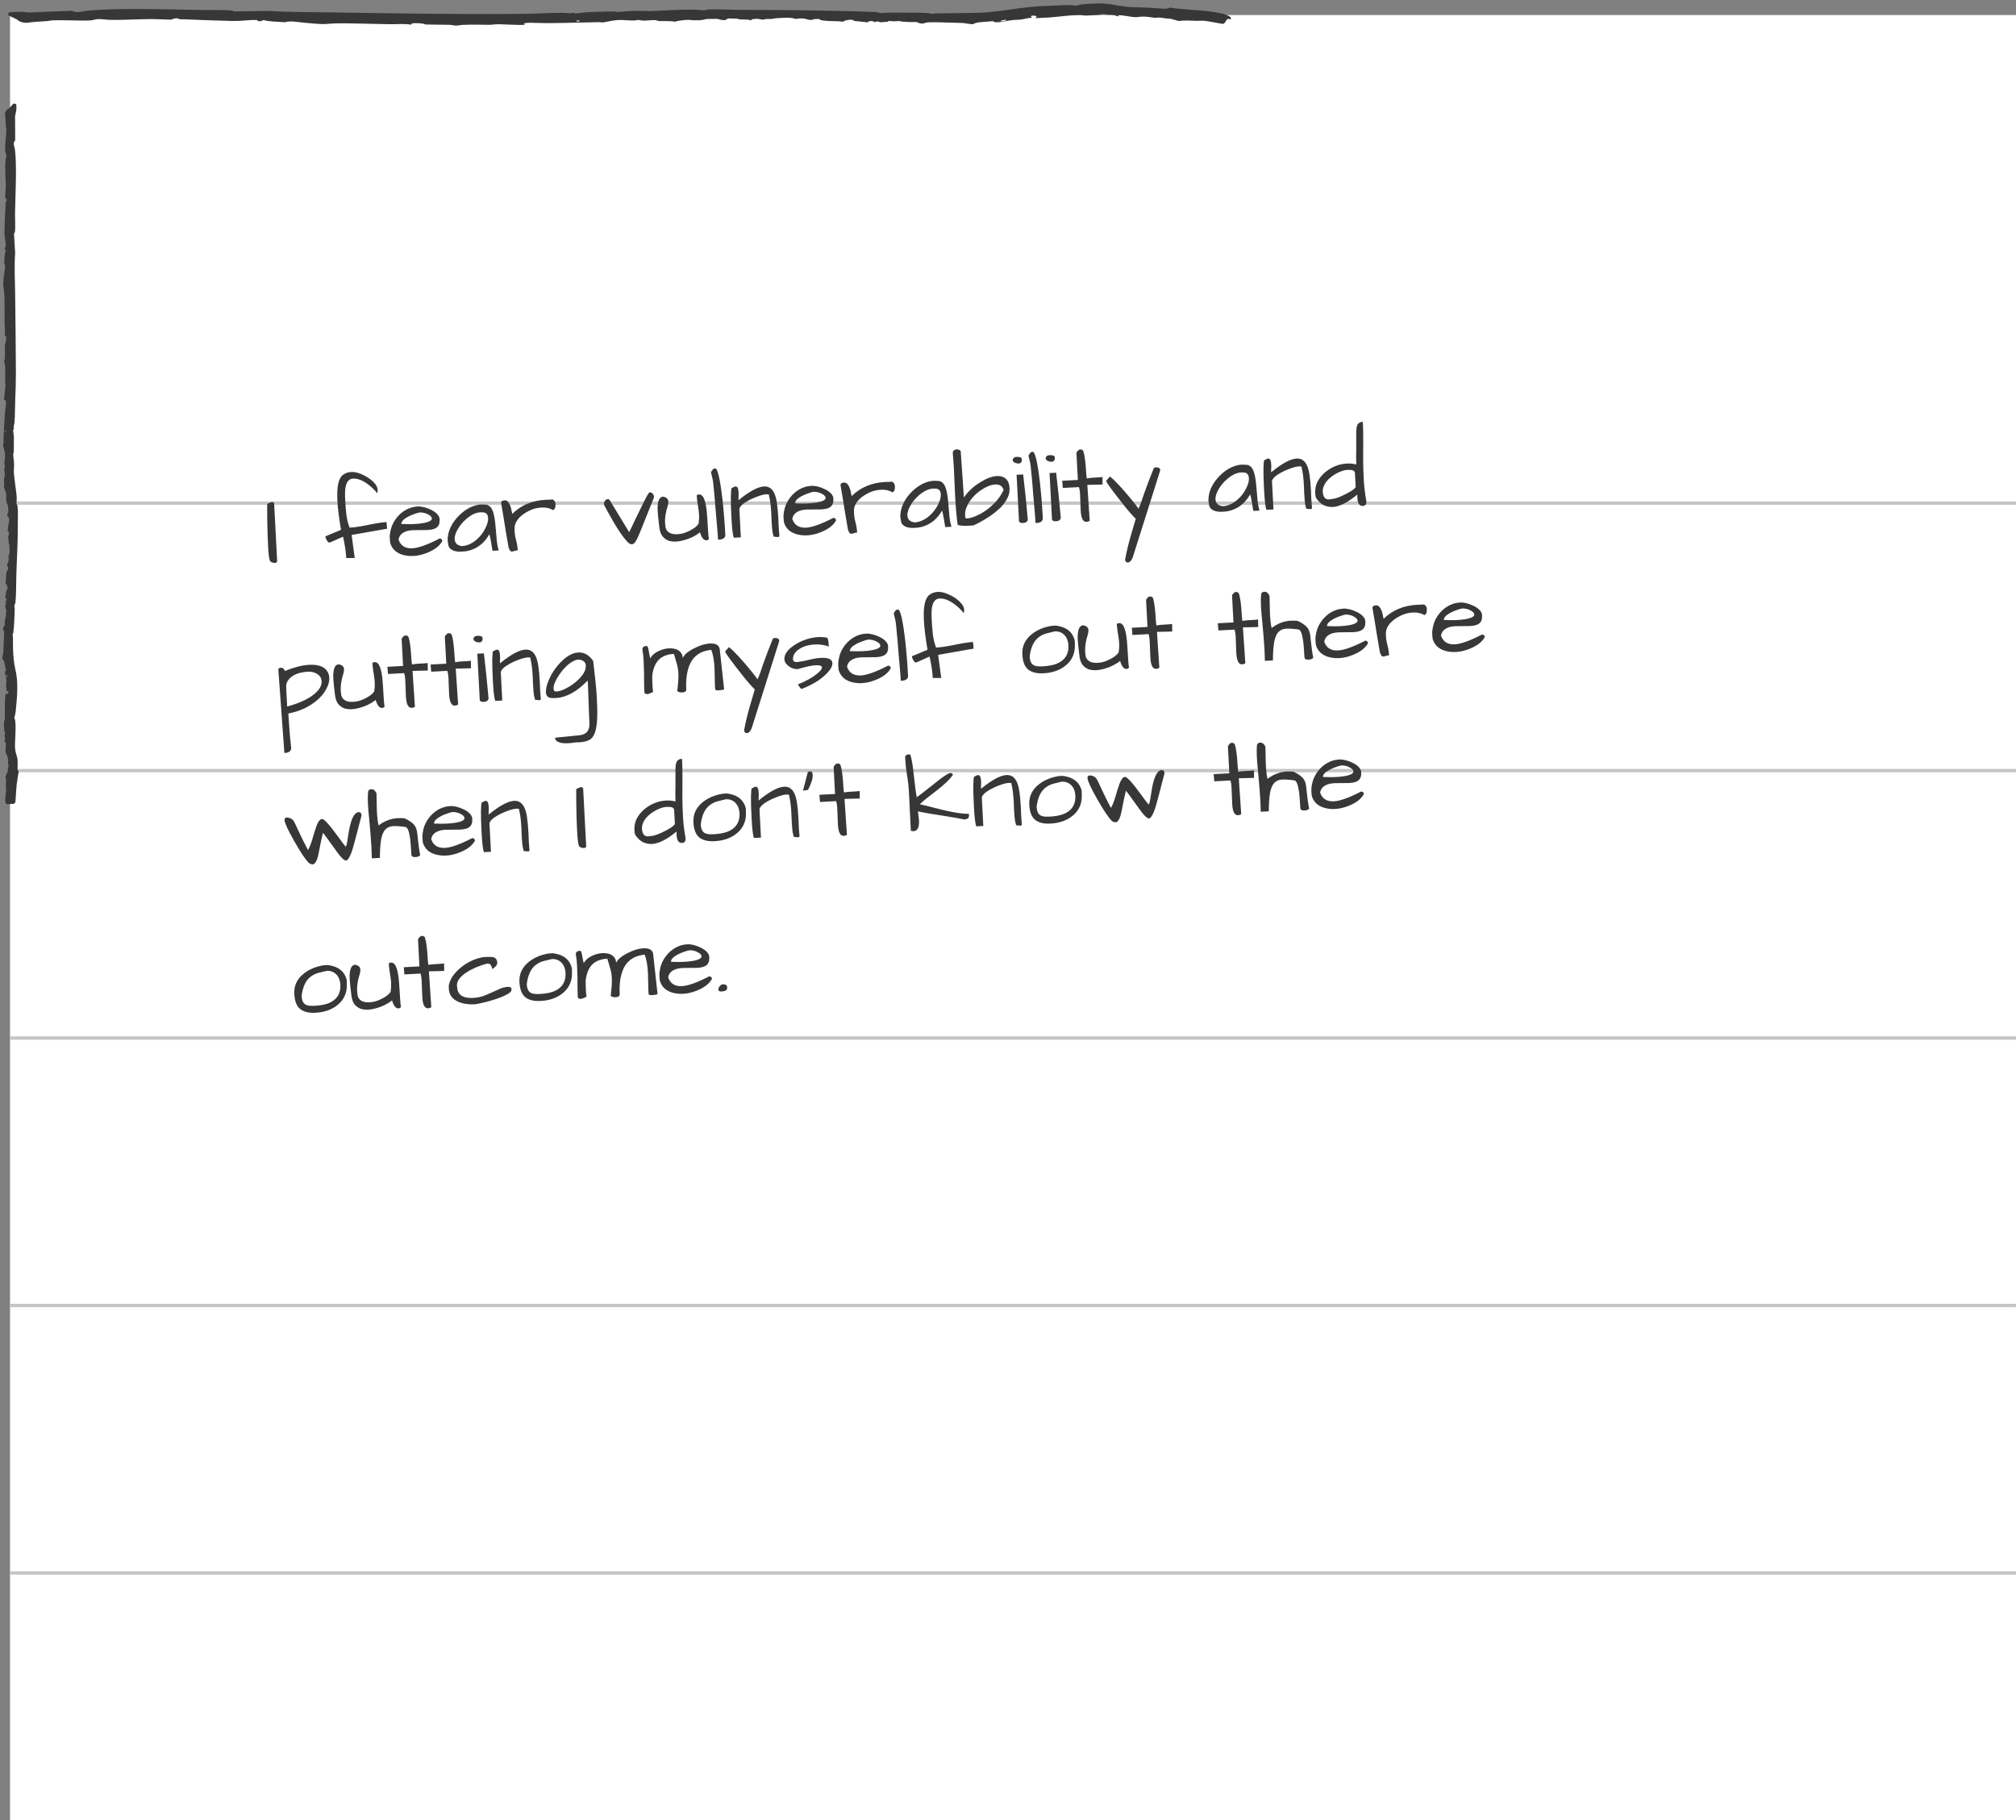 <svg width="402" height="363" viewBox="0 0 402 363" fill="none" xmlns="http://www.w3.org/2000/svg">
<rect x="0" y="0" width="402" height="363" fill="#808080" stroke="none"/>
<rect width="400" height="360" transform="matrix(1 0 -1.16757e-06 1 2 3)" fill="white"/>
<line x1="1.996" y1="100.331" x2="401.996" y2="100.331" stroke="#C5C5C5" stroke-width="0.667"/>
<line x1="1.996" y1="153.664" x2="401.996" y2="153.664" stroke="#C5C5C5" stroke-width="0.667"/>
<line x1="1.996" y1="206.998" x2="401.996" y2="206.998" stroke="#C5C5C5" stroke-width="0.667"/>
<line x1="1.996" y1="260.331" x2="401.996" y2="260.331" stroke="#C5C5C5" stroke-width="0.667"/>
<line x1="1.996" y1="313.664" x2="401.996" y2="313.664" stroke="#C5C5C5" stroke-width="0.667"/>
<path d="M55.264 111.876C55.276 112.112 55.116 112.238 54.783 112.256C54.534 112.269 54.229 112.167 53.87 111.949C53.684 111.583 53.554 110.693 53.48 109.278C53.406 107.864 53.359 106.698 53.338 105.781C53.317 104.85 53.3 103.996 53.288 103.218C53.282 101.521 53.277 100.624 53.272 100.527C53.661 100.27 53.988 100.135 54.252 100.121C54.515 100.107 54.653 100.218 54.666 100.454L55.264 111.876ZM76.991 104.103C77.061 104.1 77.105 104.285 77.125 104.659C77.144 105.034 77.172 105.29 77.207 105.427L70.117 106.675L70.733 111.274L69.043 111.279C68.978 110.031 68.764 108.609 68.403 107.015L65.753 108.197C65.572 108.206 65.414 108.11 65.279 107.909C65.038 107.56 64.91 107.24 64.894 106.948L67.998 105.659C67.596 103.288 67.355 101.361 67.278 99.877C67.199 98.379 67.263 97.207 67.469 96.362C67.675 95.516 68.007 94.943 68.464 94.641C68.934 94.324 69.439 94.151 69.98 94.123C70.521 94.095 71.075 94.184 71.642 94.391C72.223 94.597 72.78 94.867 73.312 95.2C73.844 95.534 74.302 95.92 74.687 96.359C75.071 96.784 75.274 97.211 75.297 97.641C75.314 97.974 75.292 98.212 75.23 98.354C74.634 97.606 73.925 96.948 73.103 96.379C72.122 95.708 71.215 95.394 70.383 95.437C69.592 95.479 69.095 96.068 68.89 97.205C68.796 97.794 68.777 98.623 68.832 99.691C68.888 100.745 68.966 101.714 69.068 102.599C69.17 103.47 69.382 104.342 69.706 105.215C70.566 105.17 71.526 105.043 72.586 104.835C74.622 104.408 76.091 104.164 76.991 104.103ZM82.231 109.336C83.451 109.272 85.26 108.621 87.657 107.383C87.809 107.375 87.937 107.424 88.04 107.53C88.142 107.622 88.197 107.737 88.204 107.876C87.699 108.848 86.676 109.639 85.137 110.248C83.597 110.857 82.138 111.024 80.761 110.748C79.2 110.427 78.219 109.609 77.816 108.295C77.774 108.033 77.742 107.68 77.719 107.236C77.695 106.792 77.776 106.204 77.96 105.471C78.157 104.724 78.516 104.009 79.037 103.328C79.558 102.647 80.183 102.1 80.912 101.686C81.641 101.273 82.429 101.044 83.275 100.999C84.079 100.957 84.996 101.187 86.023 101.69C86.509 101.928 86.899 102.207 87.194 102.525C87.488 102.844 87.645 103.176 87.663 103.523C87.668 103.62 87.666 103.718 87.657 103.815C87.674 104.663 87.293 105.218 86.514 105.482C86.172 105.597 85.773 105.667 85.315 105.691L82.312 105.723C81.314 105.775 80.562 106.03 80.058 106.488C79.765 106.739 79.569 107.104 79.469 107.582C79.881 108.826 80.802 109.411 82.231 109.336ZM85.597 102.713C85.28 102.507 84.953 102.365 84.615 102.285C84.277 102.205 83.997 102.171 83.775 102.183C83.553 102.195 83.197 102.29 82.705 102.469C82.213 102.633 81.778 102.816 81.399 103.017C80.465 103.511 80.011 104.001 80.036 104.486C81.151 104.525 81.986 104.53 82.541 104.501C84.08 104.42 85.113 104.234 85.641 103.942C85.966 103.786 86.124 103.604 86.113 103.396C86.1 103.146 85.928 102.919 85.597 102.713ZM97.584 106.529C96.629 108.22 95.296 109.305 93.582 109.784C93.184 109.889 92.819 109.949 92.486 109.967C92.167 109.984 91.897 109.998 91.675 110.009C91.466 110.006 91.228 109.984 90.962 109.942C90.695 109.901 90.448 109.823 90.22 109.71C89.691 109.446 89.413 109.05 89.385 108.523C89.317 108.276 89.275 108 89.259 107.695C89.242 107.376 89.289 106.956 89.401 106.436C89.513 105.916 89.734 105.348 90.063 104.732C90.406 104.116 90.828 103.545 91.329 103.018C92.37 101.906 93.52 101.165 94.78 100.793C95.15 100.69 95.488 100.63 95.793 100.614C96.112 100.598 96.397 100.604 96.649 100.632C97.454 100.59 98.023 101.109 98.358 102.191C98.575 102.875 98.73 103.84 98.823 105.087C98.929 106.319 99.014 107.274 99.077 107.953C99.154 108.616 99.276 109.222 99.444 109.769L98.216 109.834C98.141 109.462 98.082 109.131 98.039 108.841C97.996 108.552 97.954 108.283 97.913 108.034C97.813 107.456 97.704 106.954 97.584 106.529ZM97.332 103.308C97.29 102.504 96.873 102.122 96.083 102.164C95.985 102.155 95.887 102.153 95.79 102.158C94.778 102.211 93.735 102.753 92.663 103.783C92.159 104.254 91.734 104.777 91.389 105.351C90.876 106.171 90.635 106.893 90.668 107.517C90.711 108.335 91.208 108.796 92.159 108.899C93.406 108.806 94.569 108.175 95.648 107.006C96.108 106.495 96.483 105.947 96.772 105.361C97.176 104.575 97.362 103.891 97.332 103.308ZM110.245 101.714C109.641 101.328 108.881 101.159 107.966 101.207C107.106 101.252 106.316 101.454 105.598 101.811C104.242 102.466 103.331 103.265 102.866 104.207C102.665 104.635 102.578 105.085 102.602 105.556C102.607 105.64 102.619 105.875 102.64 106.264C102.659 106.638 102.755 107.148 102.928 107.792C103.1 108.423 103.204 109.071 103.239 109.737C102.948 109.766 102.714 109.813 102.537 109.878C102.359 109.943 102.208 109.979 102.084 109.985C101.959 109.992 101.845 109.942 101.742 109.836C101.653 109.73 101.545 109.52 101.417 109.207C101.399 109.124 101.359 108.89 101.297 108.504C101.235 108.118 101.154 107.649 101.056 107.098C100.971 106.546 100.87 105.946 100.753 105.299C100.649 104.637 100.545 103.988 100.443 103.354C100.217 101.975 100.046 100.962 99.929 100.314C99.911 99.981 100.145 99.802 100.631 99.777C100.922 99.761 101.157 99.874 101.337 100.115C101.516 100.342 101.662 100.613 101.776 100.927C101.889 101.227 101.967 101.529 102.011 101.832C102.069 102.135 102.114 102.348 102.149 102.472C103.894 100.739 106.126 99.802 108.844 99.659C109.149 99.643 109.469 99.633 109.802 99.63C109.885 99.612 109.988 99.599 110.113 99.593C110.238 99.586 110.367 99.663 110.501 99.823C110.663 100.009 110.752 100.241 110.767 100.518C110.803 101.212 110.629 101.61 110.245 101.714ZM120.478 100.718C120.447 100.651 120.429 100.575 120.424 100.492C120.419 100.395 120.447 100.268 120.509 100.112C120.57 99.956 120.66 99.819 120.779 99.701C120.912 99.583 121.055 99.527 121.209 99.533C121.375 99.524 121.512 99.614 121.619 99.803L125.454 106.111C125.557 105.939 125.714 105.625 125.927 105.169C126.152 104.698 126.403 104.17 126.678 103.585C126.967 103 127.262 102.393 127.563 101.766C127.877 101.123 128.166 100.538 128.431 100.01C129.035 98.796 129.399 98.186 129.524 98.179C129.815 98.164 130.029 98.264 130.166 98.479C130.315 98.68 130.393 98.836 130.399 98.947C130.405 99.058 130.409 99.134 130.411 99.176C129.723 100.908 129.083 102.507 128.492 103.97C127.915 105.433 127.527 106.385 127.328 106.827C127.142 107.254 126.972 107.596 126.818 107.855C126.55 108.3 126.277 108.53 125.999 108.544C125.722 108.559 125.392 108.361 125.008 107.95C124.625 107.525 124.184 106.957 123.688 106.245C122.814 104.956 121.744 103.114 120.478 100.718ZM131.511 105.439C131.499 105.217 131.462 104.913 131.401 104.527C131.352 104.126 131.301 103.691 131.249 103.221C131.196 102.751 131.157 102.273 131.132 101.787C131.106 101.302 131.125 100.856 131.187 100.449C131.32 99.538 131.671 99.068 132.239 99.038C132.634 99.129 132.897 99.254 133.031 99.414C133.178 99.573 133.259 99.777 133.272 100.027C133.284 100.263 133.237 100.564 133.131 100.931C132.737 102.162 132.565 103.263 132.616 104.234C132.633 104.553 132.671 104.892 132.732 105.25C133.002 106.168 133.79 106.592 135.093 106.524C135.773 106.488 136.412 106.337 137.01 106.069C138.152 105.578 138.916 105.03 139.302 104.426C139.393 103.781 139.427 103.223 139.402 102.752C139.376 102.266 139.333 101.837 139.272 101.465C139.225 101.092 139.161 100.685 139.083 100.244C139.017 99.789 138.963 99.291 138.921 98.751C139.097 98.658 139.268 98.607 139.435 98.598C139.615 98.589 139.8 98.67 139.99 98.841C140.193 99.011 140.371 99.342 140.522 99.835C140.686 100.327 140.808 100.912 140.885 101.589C140.961 102.253 141.018 102.945 141.056 103.666C141.108 104.387 141.152 105.087 141.187 105.767C141.222 106.432 141.28 107.006 141.361 107.489C141.202 107.65 141.047 107.735 140.894 107.743C140.34 107.772 139.901 107.239 139.58 106.143C139.407 106.305 139.112 106.508 138.694 106.753C137.804 107.3 136.74 107.689 135.5 107.921C135.266 107.961 135.003 107.989 134.712 108.004C134.421 108.02 134.05 107.983 133.601 107.896C133.165 107.807 132.742 107.572 132.333 107.19C131.923 106.808 131.649 106.225 131.511 105.439ZM142.53 99.542C142.463 98.794 142.4 98.13 142.342 97.549C142.283 96.954 142.239 96.518 142.211 96.242C142.196 95.95 142.048 95.256 141.768 94.158C141.884 93.985 141.994 93.819 142.096 93.661C142.213 93.502 142.383 93.416 142.605 93.405C143.09 93.379 143.572 95.405 144.05 99.483C144.313 101.848 144.506 104.216 144.631 106.587C144.664 107.225 144.237 107.568 143.349 107.614L143.182 107.602C143.144 106.881 143.075 105.96 142.974 104.838C142.874 103.717 142.788 102.741 142.717 101.91C142.659 101.079 142.597 100.289 142.53 99.542ZM153.803 102.477C153.717 100.826 153.563 99.617 153.342 98.85C153.442 98.636 153.27 98.541 152.826 98.564C152.355 98.589 151.75 98.739 151.014 99.014C150.277 99.289 149.679 99.557 149.22 99.817C148.125 100.417 147.528 100.977 147.431 101.496L147.727 107.155L146.333 107.228C146.128 106.766 145.969 105.446 145.854 103.269C145.753 101.327 145.713 99.897 145.734 98.978C145.769 98.058 145.804 97.534 145.839 97.407C146.188 97.153 146.473 97.02 146.695 97.008C147.041 96.99 147.236 97.39 147.279 98.208C147.296 98.527 147.291 98.84 147.266 99.148C147.253 99.44 147.25 99.642 147.256 99.753C149.416 97.985 151.114 97.068 152.348 97.004C153.749 96.93 154.606 98.019 154.918 100.27C155.043 101.056 155.142 102.149 155.215 103.55L155.281 105.195C155.313 105.805 155.357 106.394 155.415 106.961C155.281 107.052 155.172 107.099 155.089 107.103C155.046 107.092 154.955 107.076 154.815 107.055C154.675 107.035 154.493 107.023 154.271 107.021C154.103 106.473 153.997 105.916 153.954 105.348C153.909 104.766 153.874 104.232 153.849 103.747L153.803 102.477ZM160.748 105.221C161.968 105.157 163.777 104.506 166.174 103.268C166.326 103.26 166.454 103.309 166.557 103.415C166.659 103.507 166.714 103.622 166.721 103.761C166.216 104.733 165.193 105.524 163.654 106.133C162.114 106.742 160.656 106.909 159.278 106.633C157.717 106.312 156.736 105.494 156.333 104.18C156.292 103.918 156.259 103.565 156.236 103.121C156.213 102.677 156.293 102.089 156.477 101.356C156.675 100.609 157.033 99.894 157.554 99.213C158.075 98.532 158.7 97.985 159.429 97.571C160.158 97.158 160.946 96.929 161.792 96.884C162.597 96.842 163.513 97.072 164.54 97.575C165.026 97.814 165.416 98.092 165.711 98.41C166.006 98.729 166.162 99.061 166.18 99.408C166.185 99.505 166.184 99.603 166.175 99.701C166.191 100.548 165.81 101.103 165.031 101.367C164.69 101.482 164.29 101.552 163.832 101.576L160.83 101.608C159.831 101.66 159.08 101.915 158.575 102.373C158.282 102.624 158.086 102.989 157.986 103.468C158.399 104.712 159.319 105.296 160.748 105.221ZM164.114 98.598C163.797 98.392 163.47 98.25 163.132 98.17C162.794 98.09 162.514 98.056 162.292 98.068C162.07 98.08 161.714 98.175 161.222 98.354C160.73 98.519 160.295 98.701 159.916 98.902C158.982 99.396 158.528 99.886 158.554 100.371C159.668 100.41 160.503 100.415 161.058 100.386C162.597 100.305 163.631 100.119 164.158 99.827C164.483 99.671 164.641 99.489 164.63 99.281C164.617 99.031 164.445 98.804 164.114 98.598ZM177.923 98.167C177.319 97.781 176.559 97.612 175.643 97.66C174.783 97.706 173.994 97.907 173.276 98.264C171.919 98.92 171.009 99.718 170.543 100.661C170.343 101.088 170.256 101.538 170.28 102.01C170.285 102.093 170.297 102.329 170.317 102.717C170.337 103.091 170.433 103.601 170.606 104.246C170.778 104.876 170.882 105.525 170.917 106.19C170.626 106.219 170.392 106.266 170.215 106.331C170.037 106.396 169.886 106.432 169.761 106.439C169.637 106.445 169.523 106.396 169.42 106.29C169.331 106.183 169.222 105.973 169.095 105.66C169.077 105.577 169.036 105.343 168.974 104.957C168.913 104.571 168.832 104.102 168.734 103.551C168.649 102.999 168.548 102.399 168.431 101.752C168.327 101.09 168.223 100.441 168.12 99.807C167.895 98.428 167.724 97.415 167.607 96.767C167.589 96.434 167.823 96.255 168.309 96.23C168.6 96.215 168.835 96.327 169.015 96.568C169.193 96.795 169.34 97.066 169.454 97.38C169.567 97.68 169.645 97.982 169.689 98.285C169.746 98.588 169.792 98.802 169.827 98.925C171.572 97.192 173.803 96.255 176.522 96.112C176.827 96.096 177.146 96.087 177.48 96.083C177.563 96.065 177.666 96.052 177.791 96.046C177.916 96.039 178.045 96.116 178.179 96.276C178.341 96.462 178.43 96.694 178.445 96.971C178.481 97.665 178.307 98.063 177.923 98.167ZM187.856 101.798C186.901 103.489 185.567 104.574 183.854 105.053C183.456 105.158 183.091 105.219 182.758 105.236C182.439 105.253 182.169 105.267 181.947 105.278C181.738 105.276 181.5 105.253 181.234 105.212C180.967 105.17 180.72 105.092 180.491 104.979C179.963 104.715 179.685 104.319 179.657 103.792C179.589 103.545 179.546 103.269 179.531 102.964C179.514 102.645 179.561 102.226 179.673 101.705C179.785 101.185 180.006 100.617 180.335 100.001C180.678 99.385 181.1 98.814 181.601 98.287C182.642 97.175 183.792 96.434 185.052 96.062C185.422 95.959 185.76 95.899 186.065 95.883C186.384 95.867 186.669 95.873 186.921 95.901C187.725 95.859 188.295 96.379 188.63 97.46C188.847 98.144 189.001 99.109 189.095 100.356C189.201 101.588 189.286 102.543 189.349 103.222C189.426 103.885 189.548 104.491 189.716 105.038L188.488 105.103C188.413 104.731 188.354 104.4 188.311 104.11C188.268 103.821 188.226 103.552 188.185 103.303C188.085 102.725 187.975 102.223 187.856 101.798ZM187.604 98.577C187.561 97.773 187.145 97.391 186.355 97.433C186.257 97.424 186.159 97.422 186.062 97.427C185.05 97.48 184.007 98.022 182.935 99.052C182.431 99.523 182.006 100.046 181.661 100.62C181.147 101.44 180.907 102.162 180.94 102.786C180.983 103.604 181.48 104.065 182.431 104.168C183.678 104.075 184.841 103.444 185.92 102.275C186.38 101.764 186.754 101.216 187.044 100.63C187.448 99.844 187.634 99.16 187.604 98.577ZM190.192 93.038L189.989 90.358C189.978 90.136 190.045 89.959 190.191 89.826C190.337 89.693 190.521 89.621 190.743 89.609C190.965 89.597 191.169 89.649 191.356 89.765C191.542 89.866 191.62 90.022 191.589 90.232L192.206 99.212C193.018 98.002 194.146 96.962 195.589 96.094C196.788 95.363 197.853 94.974 198.782 94.925C199.6 94.882 200.245 95.112 200.717 95.616C201.071 96.015 201.267 96.561 201.303 97.254C201.339 97.934 201.238 98.537 201.002 99.064C200.778 99.577 200.471 100.08 200.079 100.573C199.687 101.053 199.231 101.508 198.711 101.938C198.192 102.369 197.663 102.758 197.125 103.106C196.102 103.772 195.089 104.332 194.083 104.788C193.999 104.765 193.86 104.765 193.666 104.789C193.473 104.814 193.237 104.833 192.96 104.847C192.211 104.887 191.547 104.831 190.969 104.68C190.762 103.37 190.587 101.37 190.446 98.679L190.192 93.038ZM192.475 103.162C192.483 103.315 192.626 103.384 192.903 103.369C193.195 103.354 193.545 103.28 193.956 103.147C194.366 103.014 194.855 102.801 195.424 102.507C196.006 102.198 196.584 101.813 197.158 101.352C198.493 100.295 199.48 99.082 200.117 97.713C199.895 96.932 199.334 96.565 198.432 96.612C197.614 96.655 196.708 97.008 195.713 97.673C194.303 98.623 193.319 99.759 192.763 101.082C192.526 101.609 192.421 102.136 192.449 102.663C192.456 102.801 192.462 102.912 192.467 102.996C192.471 103.079 192.474 103.134 192.475 103.162ZM204.023 94.609C204.339 97.193 204.649 100.188 204.952 103.593C204.892 104.027 204.57 104.26 203.988 104.29C203.835 104.298 203.674 104.279 203.505 104.232C203.349 104.171 203.247 104.086 203.199 103.977L202.712 94.677L204.023 94.609ZM201.939 91.88C201.914 91.395 202.186 91.137 202.754 91.108C203.129 91.088 203.438 91.155 203.683 91.309C203.732 91.46 203.761 91.611 203.769 91.764C203.776 91.902 203.728 92.044 203.625 92.189C203.521 92.333 203.358 92.411 203.136 92.423C202.914 92.434 202.69 92.397 202.463 92.312C202.235 92.213 202.061 92.069 201.939 91.88ZM205.839 96.224C205.772 95.477 205.709 94.812 205.651 94.231C205.592 93.636 205.548 93.2 205.52 92.924C205.505 92.632 205.357 91.938 205.077 90.84C205.193 90.667 205.302 90.501 205.405 90.343C205.522 90.184 205.692 90.098 205.913 90.087C206.399 90.061 206.881 92.087 207.359 96.165C207.622 98.53 207.815 100.898 207.94 103.27C207.973 103.908 207.546 104.25 206.658 104.296L206.491 104.284C206.453 103.563 206.384 102.642 206.283 101.52C206.183 100.399 206.097 99.423 206.025 98.593C205.968 97.761 205.906 96.972 205.839 96.224ZM210.597 94.264C210.913 96.848 211.223 99.843 211.527 103.248C211.466 103.683 211.144 103.915 210.562 103.946C210.409 103.954 210.248 103.934 210.079 103.888C209.923 103.826 209.821 103.741 209.774 103.632L209.286 94.333L210.597 94.264ZM208.514 91.536C208.488 91.05 208.76 90.793 209.329 90.763C209.703 90.743 210.013 90.811 210.257 90.965C210.307 91.115 210.335 91.267 210.343 91.419C210.351 91.558 210.303 91.7 210.199 91.844C210.095 91.989 209.932 92.067 209.71 92.078C209.489 92.09 209.264 92.053 209.037 91.968C208.809 91.868 208.635 91.724 208.514 91.536ZM215.498 101.809L215.366 98.478C215.338 97.951 215.266 97.503 215.149 97.134L211.924 97.303L211.808 95.87L214.928 95.706L214.647 90.338C214.682 90.211 214.759 90.082 214.877 89.951C215.061 89.746 215.215 89.641 215.34 89.634C215.479 89.627 215.598 89.635 215.696 89.657C215.795 89.68 215.904 89.772 216.023 89.932C216.293 90.836 216.477 92.21 216.573 94.055C216.597 94.513 216.642 94.962 216.707 95.404C217.148 95.325 217.59 95.274 218.034 95.251C218.034 95.251 218.394 95.232 219.116 95.194C219.379 95.181 219.621 95.154 219.842 95.115L219.858 96.616L216.816 96.692L217.296 103.864C217.052 103.988 216.84 104.055 216.66 104.064C215.966 104.101 215.579 103.349 215.498 101.809ZM225.876 111.133C225.619 111.8 225.289 112.145 224.887 112.166C224.693 112.176 224.542 112.093 224.436 111.918C224.344 111.756 224.333 111.555 224.404 111.315C224.642 110.009 225.001 108.516 225.484 106.835C225.98 105.154 226.31 104.024 226.474 103.446C225.963 102.986 225.15 102.055 224.033 100.653C221.74 97.769 220.586 96.181 220.571 95.89C220.57 95.876 220.576 95.862 220.589 95.847L221.338 95.015C222.487 95.97 224.006 97.615 225.895 99.95C226.37 100.537 226.751 101.032 227.036 101.434C227.297 100.836 227.5 100.325 227.644 99.9C227.788 99.462 227.902 99.115 227.986 98.86C228.083 98.591 228.211 98.236 228.369 97.797C228.78 96.621 229.355 95.124 230.094 93.305C230.216 93.243 230.346 93.208 230.485 93.201C230.832 93.183 231.086 93.26 231.248 93.432C231.307 93.499 231.34 93.58 231.345 93.677C231.349 93.76 231.339 93.844 231.316 93.929L225.876 111.133ZM249.292 98.578C248.338 100.269 247.004 101.354 245.291 101.834C244.893 101.938 244.527 101.999 244.194 102.016C243.875 102.033 243.605 102.047 243.383 102.059C243.174 102.056 242.937 102.033 242.67 101.992C242.404 101.95 242.156 101.873 241.928 101.759C241.399 101.495 241.121 101.099 241.094 100.572C241.025 100.326 240.983 100.05 240.967 99.745C240.95 99.425 240.998 99.006 241.11 98.485C241.221 97.965 241.442 97.397 241.771 96.782C242.115 96.166 242.537 95.594 243.038 95.067C244.078 93.956 245.228 93.214 246.488 92.842C246.858 92.739 247.196 92.68 247.501 92.664C247.82 92.647 248.106 92.653 248.357 92.681C249.162 92.639 249.732 93.159 250.066 94.24C250.283 94.924 250.438 95.889 250.531 97.136C250.637 98.368 250.722 99.324 250.786 100.002C250.862 100.665 250.984 101.271 251.152 101.818L249.925 101.883C249.849 101.511 249.79 101.181 249.747 100.891C249.704 100.601 249.662 100.332 249.622 100.084C249.522 99.505 249.412 99.003 249.292 98.578ZM249.04 95.358C248.998 94.553 248.582 94.172 247.791 94.213C247.693 94.204 247.596 94.203 247.499 94.208C246.486 94.261 245.444 94.802 244.371 95.832C243.867 96.303 243.443 96.826 243.097 97.401C242.584 98.22 242.344 98.942 242.376 99.566C242.419 100.385 242.916 100.845 243.867 100.949C245.114 100.855 246.277 100.224 247.356 99.055C247.816 98.544 248.191 97.996 248.48 97.411C248.884 96.624 249.071 95.94 249.04 95.358ZM260.011 96.911C259.925 95.26 259.771 94.051 259.55 93.284C259.65 93.07 259.478 92.975 259.034 92.998C258.563 93.023 257.959 93.173 257.222 93.448C256.486 93.723 255.888 93.99 255.428 94.251C254.333 94.851 253.737 95.41 253.639 95.93L253.935 101.589L252.542 101.662C252.337 101.2 252.177 99.88 252.063 97.703C251.961 95.761 251.921 94.331 251.942 93.411C251.977 92.492 252.013 91.968 252.048 91.841C252.396 91.587 252.681 91.453 252.903 91.442C253.25 91.424 253.445 91.824 253.487 92.642C253.504 92.961 253.5 93.274 253.474 93.582C253.462 93.874 253.458 94.076 253.464 94.187C255.624 92.419 257.322 91.502 258.556 91.438C259.957 91.364 260.814 92.453 261.127 94.703C261.251 95.49 261.35 96.583 261.424 97.984L261.489 99.629C261.521 100.239 261.566 100.828 261.623 101.395C261.489 101.485 261.38 101.533 261.297 101.537C261.255 101.525 261.163 101.509 261.023 101.489C260.883 101.468 260.702 101.457 260.479 101.455C260.311 100.907 260.206 100.35 260.162 99.782C260.117 99.2 260.083 98.666 260.057 98.181L260.011 96.911ZM271.753 84.112C271.823 85.443 271.85 86.749 271.834 88.03C271.83 89.296 271.826 90.54 271.821 91.765C271.829 92.974 271.868 94.266 271.94 95.639C272.012 96.998 272.184 98.435 272.458 99.951C272.475 100.27 272.425 100.502 272.307 100.647C272.203 100.792 272.013 100.871 271.736 100.886C271.084 100.92 270.729 100.396 270.673 99.314L270.637 98.628C268.744 100.201 267.118 101.023 265.759 101.095C265.218 101.123 264.656 101.02 264.074 100.787C263.505 100.552 262.95 100.046 262.409 99.267C262.322 98.938 262.27 98.6 262.251 98.254C262.233 97.907 262.274 97.487 262.373 96.995C262.486 96.489 262.729 95.962 263.104 95.413C263.492 94.865 263.967 94.374 264.529 93.941C265.76 93.014 267.117 92.512 268.601 92.434C269.239 92.401 269.855 92.466 270.447 92.629C270.434 92.38 270.425 91.942 270.42 91.317C270.429 90.69 270.436 90.029 270.442 89.334C270.43 87.526 270.43 86.462 270.441 86.142C270.452 85.807 270.472 85.528 270.502 85.304C270.545 85.065 270.611 84.86 270.699 84.689C270.889 84.331 271.24 84.139 271.753 84.112ZM263.761 98.007C263.819 99.103 264.243 99.63 265.033 99.589C265.158 99.582 265.296 99.561 265.447 99.525C266.016 99.496 266.708 99.293 267.523 98.916C269.071 98.209 270.007 97.618 270.329 97.142L270.184 94.375C270.159 93.889 269.751 93.667 268.96 93.709C268.862 93.7 268.73 93.7 268.564 93.709C268.411 93.717 268.17 93.764 267.841 93.851C267.512 93.938 267.144 94.082 266.737 94.284C266.331 94.486 265.933 94.73 265.545 95.014C264.728 95.627 264.181 96.323 263.902 97.103C263.792 97.401 263.745 97.702 263.761 98.007ZM56.789 133.805C58.641 133.055 60.254 132.643 61.627 132.571C63.374 132.48 64.564 132.876 65.194 133.761C65.48 134.177 65.636 134.635 65.662 135.134C65.699 135.828 65.514 136.554 65.109 137.312C64.718 138.07 64.177 138.766 63.487 139.4C61.88 140.861 59.886 141.821 57.504 142.279C57.512 142.432 57.525 142.675 57.542 143.008C57.575 143.354 57.602 143.735 57.623 144.151C57.659 144.566 57.689 145.01 57.714 145.481C57.752 145.952 57.79 146.402 57.826 146.831C57.924 147.897 57.984 148.506 58.005 148.658C58.041 148.809 58.062 148.933 58.067 149.03C58.085 149.377 57.987 149.639 57.774 149.817C57.562 150.009 57.275 150.115 56.915 150.134C56.845 150.137 56.776 150.141 56.706 150.145L55.497 133.435C55.612 133.248 55.775 133.156 55.983 133.159C56.192 133.162 56.361 133.209 56.491 133.299C56.621 133.39 56.72 133.559 56.789 133.805ZM62.902 134.215C62.432 134.003 61.934 133.911 61.407 133.939C60.893 133.966 60.383 134.041 59.875 134.165C58.721 134.448 57.887 134.986 57.372 135.778C57.141 136.151 57.04 136.602 57.068 137.129C57.07 137.184 57.073 137.24 57.076 137.295L57.265 140.894C60.089 140.107 62.067 139.113 63.2 137.913C63.86 137.225 64.171 136.534 64.135 135.84C64.096 135.105 63.685 134.563 62.902 134.215ZM66.839 138.87C66.827 138.648 66.79 138.344 66.728 137.958C66.679 137.557 66.629 137.121 66.576 136.651C66.524 136.181 66.485 135.703 66.46 135.218C66.434 134.732 66.452 134.286 66.515 133.88C66.648 132.969 66.999 132.498 67.567 132.469C67.961 132.559 68.225 132.684 68.359 132.844C68.506 133.004 68.586 133.208 68.6 133.458C68.612 133.693 68.565 133.995 68.459 134.362C68.065 135.593 67.893 136.693 67.944 137.664C67.96 137.983 67.999 138.322 68.06 138.68C68.33 139.598 69.117 140.023 70.421 139.954C71.101 139.919 71.74 139.767 72.338 139.499C73.48 139.008 74.244 138.461 74.63 137.856C74.721 137.212 74.754 136.654 74.73 136.182C74.704 135.697 74.661 135.268 74.6 134.896C74.552 134.522 74.489 134.116 74.41 133.675C74.345 133.219 74.291 132.721 74.249 132.181C74.425 132.088 74.596 132.038 74.762 132.029C74.943 132.019 75.128 132.1 75.317 132.271C75.521 132.441 75.698 132.773 75.849 133.265C76.014 133.757 76.135 134.342 76.213 135.02C76.289 135.683 76.346 136.376 76.384 137.097C76.436 137.817 76.479 138.517 76.515 139.197C76.55 139.863 76.608 140.437 76.689 140.919C76.53 141.081 76.375 141.165 76.222 141.173C75.667 141.202 75.229 140.669 74.907 139.573C74.735 139.735 74.44 139.939 74.021 140.183C73.132 140.73 72.068 141.12 70.828 141.352C70.594 141.392 70.331 141.42 70.04 141.435C69.749 141.45 69.378 141.414 68.928 141.326C68.493 141.238 68.07 141.003 67.661 140.621C67.251 140.239 66.977 139.655 66.839 138.87ZM80.943 138.902L80.81 135.571C80.782 135.044 80.71 134.596 80.594 134.227L77.369 134.396L77.252 132.962L80.373 132.799L80.091 127.431C80.127 127.304 80.203 127.175 80.322 127.044C80.505 126.839 80.66 126.734 80.785 126.727C80.924 126.72 81.042 126.728 81.141 126.75C81.239 126.773 81.348 126.865 81.468 127.025C81.738 127.929 81.921 129.303 82.018 131.148C82.042 131.606 82.086 132.055 82.151 132.497C82.592 132.418 83.034 132.367 83.478 132.344C83.478 132.344 83.839 132.325 84.56 132.287C84.824 132.274 85.066 132.247 85.286 132.208L85.302 133.709L82.26 133.785L82.74 140.957C82.497 141.081 82.285 141.148 82.104 141.157C81.411 141.194 81.024 140.442 80.943 138.902ZM89.556 138.451L89.423 135.12C89.396 134.593 89.324 134.145 89.207 133.775L85.982 133.944L85.865 132.511L88.986 132.347L88.705 126.98C88.74 126.853 88.816 126.724 88.935 126.592C89.119 126.388 89.273 126.282 89.398 126.276C89.537 126.269 89.655 126.276 89.754 126.299C89.852 126.322 89.961 126.413 90.081 126.574C90.351 127.478 90.534 128.852 90.631 130.697C90.655 131.154 90.699 131.604 90.764 132.046C91.205 131.967 91.648 131.916 92.091 131.893C92.091 131.893 92.452 131.874 93.173 131.836C93.437 131.822 93.679 131.796 93.899 131.756L93.915 133.257L90.874 133.333L91.354 140.506C91.11 140.63 90.898 140.696 90.718 140.706C90.024 140.742 89.637 139.991 89.556 138.451ZM96.493 130.285C96.809 132.869 97.119 135.864 97.422 139.27C97.362 139.704 97.04 139.936 96.457 139.967C96.305 139.975 96.144 139.955 95.975 139.909C95.818 139.847 95.717 139.762 95.669 139.654L95.182 130.354L96.493 130.285ZM94.409 127.557C94.384 127.072 94.656 126.814 95.224 126.784C95.599 126.765 95.908 126.832 96.153 126.986C96.202 127.136 96.231 127.288 96.239 127.44C96.246 127.579 96.198 127.721 96.094 127.865C95.991 128.01 95.828 128.088 95.606 128.099C95.384 128.111 95.16 128.074 94.933 127.989C94.705 127.889 94.531 127.745 94.409 127.557ZM106.232 135.011C106.146 133.36 105.992 132.152 105.771 131.384C105.871 131.17 105.699 131.075 105.255 131.098C104.784 131.123 104.18 131.273 103.443 131.548C102.706 131.823 102.109 132.091 101.649 132.351C100.554 132.951 99.958 133.511 99.86 134.031L100.156 139.69L98.763 139.763C98.557 139.3 98.398 137.981 98.284 135.803C98.182 133.861 98.142 132.431 98.163 131.512C98.198 130.592 98.234 130.069 98.269 129.942C98.617 129.687 98.902 129.554 99.124 129.542C99.471 129.524 99.665 129.924 99.708 130.742C99.725 131.061 99.721 131.375 99.695 131.682C99.683 131.975 99.679 132.176 99.685 132.287C101.845 130.519 103.543 129.603 104.777 129.538C106.178 129.465 107.035 130.553 107.348 132.804C107.472 133.59 107.571 134.684 107.645 136.084L107.71 137.729C107.742 138.339 107.787 138.928 107.844 139.495C107.71 139.586 107.601 139.633 107.518 139.638C107.476 139.626 107.384 139.61 107.244 139.589C107.104 139.569 106.923 139.557 106.7 139.555C106.532 139.008 106.426 138.45 106.383 137.882C106.338 137.3 106.303 136.767 106.278 136.281L106.232 135.011ZM115.489 148.024L115.196 148.018C114.78 148.04 114.338 148.091 113.869 148.171L113.078 148.212C112.246 148.256 111.586 148.131 111.098 147.836C110.839 147.683 110.701 147.44 110.684 147.107L115.457 146.627C116.925 146.509 117.619 145.68 117.538 144.14C117.535 144.085 117.53 143.988 117.523 143.849C117.516 143.724 117.501 143.44 117.478 142.996L117.231 136.291C117.219 136.055 117.202 135.862 117.18 135.71C115.043 137.922 112.934 139.082 110.853 139.192C110.673 139.201 110.492 139.203 110.311 139.199C109.382 139.248 108.896 138.863 108.853 138.045C108.847 137.405 108.998 136.695 109.305 135.914C109.611 135.119 110.016 134.354 110.519 133.618C111.036 132.868 111.627 132.19 112.29 131.585C113.313 130.655 114.323 130.164 115.322 130.112C116.487 130.051 117.476 130.618 118.29 131.813C118.685 135.102 118.919 137.441 118.991 138.828C119.064 140.215 119.103 141.353 119.108 142.243C119.113 143.133 119.058 143.949 118.944 144.692C118.844 145.435 118.687 146.027 118.474 146.469C118.261 146.912 118 147.238 117.691 147.449C117.18 147.782 116.446 147.973 115.489 148.024ZM115.88 131.606C115.71 131.559 115.473 131.543 115.168 131.559C114.877 131.575 114.502 131.72 114.043 131.994C113.585 132.268 113.151 132.618 112.742 133.043C112.333 133.453 111.953 133.911 111.604 134.417C110.752 135.657 110.344 136.631 110.381 137.339C110.392 137.561 110.463 137.724 110.594 137.828C110.694 137.879 110.813 137.9 110.952 137.893C111.105 137.885 111.319 137.853 111.594 137.797C111.868 137.727 112.236 137.582 112.698 137.363C113.172 137.13 113.658 136.84 114.154 136.494C114.651 136.148 115.097 135.77 115.492 135.36C116.417 134.422 116.857 133.529 116.812 132.683C116.786 132.17 116.475 131.811 115.88 131.606ZM130.234 137.988C129.677 138.254 129.302 138.392 129.108 138.402C128.927 138.411 128.802 138.397 128.73 138.359C128.659 138.321 128.577 138.228 128.486 138.08C128.462 137.622 128.446 137.046 128.437 136.351C128.442 135.655 128.438 134.911 128.424 134.119C128.411 133.327 128.383 132.529 128.341 131.724C128.298 130.92 128.218 130.187 128.1 129.526C128.077 129.082 128.364 128.844 128.96 128.813C129.099 128.806 129.216 129.05 129.311 129.546C129.421 130.041 129.496 130.426 129.539 130.702C129.595 130.977 129.64 131.176 129.674 131.3C130.001 130.629 130.688 130.078 131.737 129.648C132.296 129.438 132.825 129.32 133.324 129.294C133.824 129.267 134.264 129.307 134.645 129.412C135.039 129.503 135.376 129.701 135.657 130.006C135.95 130.296 136.11 130.698 136.137 131.212C136.462 130.513 137.241 129.86 138.475 129.253C139.599 128.68 140.619 128.369 141.535 128.321C142.852 128.252 143.523 128.717 143.548 129.717L144.391 137.434C144.394 137.503 144.196 137.562 143.795 137.611C143.021 137.707 142.629 137.658 142.619 137.464C142.59 137.188 142.569 136.91 142.554 136.633L142.483 133.278C142.401 131.711 142.183 130.477 141.83 129.578C140.918 129.695 140.219 129.885 139.732 130.147C139.258 130.394 138.843 130.701 138.487 131.068C138.13 131.42 137.82 131.888 137.559 132.472C136.974 133.782 136.737 135.492 136.847 137.6C136.779 137.895 136.516 138.055 136.059 138.079C135.754 138.095 135.501 138.06 135.302 137.973C135.102 137.872 135.021 137.779 135.058 137.694C135.245 136.21 135.316 135.058 135.273 134.24C135.239 133.588 135.138 132.975 134.968 132.399C134.812 131.809 134.617 131.138 134.383 130.386C132.386 130.49 131.082 131.358 130.472 132.99C130.204 133.713 130.066 134.388 130.057 135.014C130.061 135.626 130.075 136.154 130.098 136.597C130.121 137.027 130.166 137.491 130.234 137.988ZM149.906 145.156C149.649 145.823 149.32 146.167 148.917 146.188C148.723 146.198 148.573 146.116 148.466 145.941C148.374 145.779 148.364 145.577 148.435 145.337C148.672 144.031 149.032 142.538 149.514 140.858C150.01 139.177 150.341 138.047 150.505 137.468C149.994 137.008 149.18 136.077 148.064 134.675C145.771 131.791 144.617 130.204 144.601 129.913C144.601 129.899 144.607 129.884 144.62 129.87L145.369 129.038C146.518 129.993 148.037 131.638 149.925 133.973C150.401 134.56 150.782 135.055 151.067 135.457C151.328 134.859 151.531 134.348 151.675 133.923C151.819 133.484 151.933 133.137 152.017 132.883C152.114 132.613 152.242 132.259 152.399 131.82C152.811 130.644 153.386 129.146 154.125 127.327C154.247 127.265 154.377 127.231 154.516 127.223C154.863 127.205 155.117 127.282 155.279 127.455C155.338 127.521 155.37 127.603 155.375 127.7C155.38 127.783 155.37 127.867 155.347 127.952L149.906 145.156ZM163.632 131.189C165.157 131.109 165.941 131.458 165.981 132.234C166.012 132.817 165.624 133.519 164.819 134.34C163.617 135.557 161.967 136.568 159.867 137.374C159.77 137.379 159.654 137.288 159.519 137.1C159.398 136.912 159.3 136.771 159.225 136.677C159.164 136.569 159.119 136.502 159.09 136.476C160.657 135.865 161.934 135.158 162.922 134.356C163.589 133.82 163.914 133.393 163.897 133.074C163.881 132.755 163.463 132.617 162.645 132.66C161.827 132.702 160.637 132.959 159.076 133.431C158.353 133.441 157.716 133.217 157.163 132.759C156.683 132.353 156.432 131.935 156.409 131.505C156.386 131.061 156.49 130.653 156.72 130.279C156.951 129.891 157.265 129.527 157.665 129.186C158.064 128.845 158.534 128.529 159.075 128.236C160.4 127.513 161.791 127.113 163.247 127.037C163.677 127.014 164.096 127.034 164.502 127.096C164.835 127.079 165.037 127.214 165.108 127.503C165.178 127.791 165.231 128.268 165.266 128.934C164.428 128.602 163.496 128.463 162.47 128.517C161.193 128.584 160.153 128.896 159.348 129.453C158.514 129.997 158.104 130.672 158.119 131.478C158.139 131.866 158.433 132.046 159.002 132.016L160.512 131.77C161.801 131.424 162.841 131.231 163.632 131.189ZM171.659 134.691C172.88 134.627 174.689 133.975 177.085 132.737C177.238 132.729 177.366 132.778 177.469 132.884C177.571 132.976 177.626 133.091 177.633 133.23C177.127 134.202 176.105 134.993 174.565 135.602C173.026 136.211 171.567 136.378 170.19 136.103C168.629 135.781 167.647 134.963 167.245 133.649C167.203 133.387 167.171 133.034 167.147 132.59C167.124 132.147 167.205 131.558 167.389 130.825C167.586 130.078 167.945 129.364 168.466 128.683C168.986 128.002 169.611 127.454 170.341 127.041C171.07 126.627 171.858 126.398 172.704 126.354C173.508 126.311 174.424 126.542 175.452 127.044C175.937 127.283 176.327 127.561 176.622 127.88C176.917 128.198 177.074 128.531 177.092 128.877C177.097 128.975 177.095 129.072 177.086 129.17C177.103 130.017 176.722 130.573 175.943 130.836C175.601 130.951 175.201 131.021 174.744 131.045L171.741 131.077C170.743 131.129 169.991 131.384 169.486 131.842C169.194 132.094 168.997 132.459 168.897 132.937C169.31 134.181 170.231 134.765 171.659 134.691ZM175.026 128.068C174.709 127.862 174.382 127.719 174.044 127.639C173.706 127.56 173.426 127.526 173.204 127.537C172.982 127.549 172.625 127.644 172.134 127.823C171.642 127.988 171.206 128.171 170.827 128.371C169.894 128.865 169.44 129.355 169.465 129.84C170.58 129.879 171.414 129.884 171.969 129.855C173.509 129.774 174.542 129.588 175.069 129.296C175.395 129.14 175.552 128.958 175.541 128.75C175.528 128.5 175.356 128.273 175.026 128.068ZM178.969 127.673C178.902 126.926 178.839 126.262 178.781 125.68C178.722 125.086 178.678 124.65 178.65 124.373C178.635 124.082 178.487 123.387 178.207 122.289C178.323 122.116 178.432 121.951 178.535 121.792C178.652 121.633 178.822 121.548 179.044 121.536C179.529 121.511 180.011 123.537 180.489 127.615C180.752 129.979 180.945 132.347 181.07 134.719C181.103 135.357 180.676 135.699 179.788 135.746L179.621 135.734C179.583 135.012 179.514 134.091 179.413 132.97C179.313 131.849 179.227 130.873 179.155 130.042C179.098 129.21 179.036 128.421 178.969 127.673ZM193.945 128.015C194.014 128.011 194.059 128.197 194.078 128.571C194.098 128.946 194.125 129.202 194.16 129.339L187.07 130.587L187.686 135.186L185.997 135.191C185.931 133.943 185.718 132.521 185.356 130.927L182.706 132.109C182.526 132.118 182.368 132.022 182.232 131.821C181.991 131.472 181.863 131.152 181.848 130.86L184.951 129.571C184.549 127.2 184.309 125.273 184.231 123.788C184.152 122.291 184.216 121.119 184.422 120.274C184.628 119.428 184.96 118.855 185.417 118.553C185.887 118.236 186.393 118.063 186.934 118.035C187.474 118.007 188.029 118.096 188.596 118.303C189.177 118.509 189.733 118.778 190.265 119.112C190.797 119.446 191.256 119.832 191.64 120.271C192.024 120.696 192.227 121.123 192.25 121.553C192.267 121.886 192.245 122.124 192.183 122.266C191.588 121.518 190.879 120.86 190.056 120.291C189.075 119.62 188.168 119.305 187.336 119.349C186.546 119.39 186.048 119.98 185.843 121.117C185.749 121.706 185.73 122.535 185.786 123.603C185.841 124.657 185.92 125.626 186.022 126.511C186.123 127.382 186.336 128.254 186.66 129.127C187.519 129.082 188.479 128.955 189.539 128.747C191.575 128.32 193.044 128.076 193.945 128.015ZM203.859 130.5C203.773 128.863 204.412 127.508 205.774 126.435C206.856 125.586 208.183 125.037 209.756 124.787C209.839 124.783 210.033 124.773 210.338 124.757C210.643 124.741 211.057 124.81 211.58 124.963C212.738 125.292 213.55 125.938 214.018 126.9C214.205 127.28 214.305 127.609 214.32 127.886C214.334 128.15 214.337 128.337 214.329 128.449C214.419 130.183 213.832 131.583 212.567 132.651C211.394 133.63 209.893 134.168 208.062 134.264C206.744 134.333 205.73 134.08 205.018 133.506C204.32 132.93 203.934 131.928 203.859 130.5ZM205.321 130.924C205.366 131.784 205.625 132.354 206.099 132.635C206.457 132.839 207.046 132.919 207.864 132.877C208.682 132.834 209.4 132.733 210.018 132.576C210.635 132.418 211.179 132.174 211.648 131.844C212.654 131.123 213.12 130.063 213.046 128.662C213.003 127.83 212.745 127.162 212.274 126.658C211.759 126.115 211.106 125.864 210.315 125.905C209.779 126.031 209.237 126.164 208.688 126.304C208.153 126.443 207.651 126.685 207.182 127.029C206.164 127.764 205.543 129.062 205.321 130.924ZM215.281 131.09C215.269 130.868 215.232 130.564 215.17 130.178C215.121 129.777 215.071 129.342 215.018 128.872C214.966 128.402 214.927 127.924 214.902 127.438C214.876 126.953 214.894 126.507 214.957 126.1C215.09 125.189 215.44 124.719 216.009 124.689C216.403 124.78 216.667 124.905 216.801 125.065C216.948 125.224 217.028 125.428 217.041 125.678C217.054 125.914 217.007 126.215 216.901 126.582C216.507 127.813 216.335 128.914 216.386 129.885C216.402 130.204 216.441 130.543 216.502 130.901C216.772 131.819 217.559 132.243 218.863 132.175C219.543 132.139 220.182 131.988 220.779 131.72C221.922 131.229 222.686 130.681 223.072 130.077C223.163 129.432 223.196 128.874 223.172 128.403C223.146 127.917 223.103 127.488 223.042 127.116C222.994 126.743 222.931 126.336 222.852 125.895C222.787 125.44 222.733 124.942 222.691 124.401C222.867 124.309 223.038 124.258 223.204 124.249C223.385 124.24 223.57 124.321 223.759 124.492C223.963 124.662 224.14 124.993 224.291 125.486C224.456 125.978 224.577 126.563 224.655 127.24C224.731 127.904 224.788 128.596 224.826 129.317C224.878 130.038 224.921 130.738 224.957 131.417C224.992 132.083 225.05 132.657 225.131 133.14C224.972 133.301 224.817 133.386 224.664 133.394C224.109 133.423 223.671 132.89 223.349 131.794C223.177 131.956 222.882 132.159 222.463 132.404C221.574 132.951 220.51 133.34 219.27 133.572C219.036 133.612 218.773 133.64 218.482 133.655C218.191 133.671 217.82 133.634 217.37 133.547C216.935 133.458 216.512 133.223 216.103 132.841C215.693 132.459 215.419 131.876 215.281 131.09ZM229.385 131.123L229.252 127.792C229.225 127.265 229.152 126.817 229.036 126.447L225.811 126.616L225.694 125.183L228.815 125.019L228.534 119.652C228.569 119.525 228.645 119.395 228.764 119.264C228.948 119.06 229.102 118.954 229.227 118.948C229.365 118.941 229.484 118.948 229.583 118.971C229.681 118.994 229.79 119.085 229.91 119.246C230.18 120.15 230.363 121.524 230.46 123.368C230.484 123.826 230.528 124.276 230.593 124.718C231.034 124.639 231.476 124.588 231.92 124.565C231.92 124.565 232.281 124.546 233.002 124.508C233.266 124.494 233.508 124.467 233.728 124.428L233.744 125.929L230.702 126.005L231.183 133.177C230.939 133.301 230.727 133.368 230.546 133.378C229.853 133.414 229.466 132.662 229.385 131.123ZM246.528 130.224L246.395 126.893C246.368 126.366 246.296 125.918 246.179 125.549L242.954 125.718L242.837 124.284L245.958 124.121L245.677 118.753C245.712 118.626 245.788 118.497 245.907 118.366C246.091 118.161 246.245 118.056 246.37 118.049C246.509 118.042 246.627 118.05 246.726 118.072C246.824 118.095 246.933 118.187 247.053 118.347C247.323 119.251 247.506 120.625 247.603 122.47C247.627 122.928 247.671 123.377 247.736 123.819C248.177 123.74 248.62 123.689 249.063 123.666C249.063 123.666 249.424 123.647 250.145 123.609C250.409 123.596 250.651 123.569 250.871 123.53L250.887 125.031L247.845 125.107L248.326 132.279C248.082 132.403 247.87 132.47 247.689 132.479C246.996 132.516 246.609 131.764 246.528 130.224ZM261.867 131.131C261.755 131.374 261.435 131.508 260.908 131.536C260.395 131.563 260.129 131.389 260.109 131.015C260.023 129.378 259.93 128.256 259.828 127.65C259.633 126.311 259.332 125.604 258.924 125.528C257.916 125.386 257.092 125.331 256.454 125.365C255.83 125.398 255.32 125.619 254.924 126.029C254.542 126.425 254.263 127.072 254.087 127.972C253.925 128.856 253.837 130.099 253.824 131.699L252.222 131.783C252.208 130.991 252.183 130.255 252.148 129.575C252.112 128.896 252.056 128.092 251.98 127.164C251.902 126.222 251.814 125.198 251.714 124.09C251.578 122.818 251.487 121.745 251.441 120.871C251.395 119.983 251.408 119.169 251.48 118.428C251.605 118.157 251.799 118.015 252.063 118.001C252.382 117.985 252.638 118.089 252.83 118.316C253.022 118.528 253.13 118.724 253.153 118.904L253.229 122.342C253.297 123.632 253.41 124.593 253.568 125.224C254.772 124.327 256.041 123.843 257.372 123.773C257.802 123.751 258.262 123.761 258.751 123.805C259.819 124.292 260.529 124.831 260.88 125.425C261.049 125.736 261.164 126.071 261.225 126.429C261.285 126.788 261.334 127.195 261.372 127.652C261.538 129.229 261.703 130.389 261.867 131.131ZM266.82 129.703C268.041 129.639 269.85 128.988 272.246 127.75C272.399 127.742 272.527 127.791 272.63 127.897C272.732 127.989 272.787 128.104 272.794 128.243C272.288 129.215 271.266 130.006 269.726 130.615C268.187 131.224 266.728 131.391 265.351 131.116C263.79 130.794 262.808 129.976 262.406 128.662C262.364 128.4 262.332 128.047 262.308 127.603C262.285 127.159 262.366 126.571 262.55 125.838C262.747 125.091 263.106 124.377 263.627 123.696C264.147 123.015 264.772 122.467 265.502 122.054C266.231 121.64 267.019 121.411 267.865 121.366C268.669 121.324 269.585 121.554 270.613 122.057C271.098 122.296 271.488 122.574 271.783 122.893C272.078 123.211 272.235 123.543 272.253 123.89C272.258 123.987 272.256 124.085 272.247 124.183C272.264 125.03 271.883 125.586 271.104 125.849C270.762 125.964 270.362 126.034 269.905 126.058L266.902 126.09C265.904 126.142 265.152 126.397 264.647 126.855C264.355 127.107 264.158 127.472 264.058 127.95C264.471 129.194 265.392 129.778 266.82 129.703ZM270.187 123.081C269.87 122.875 269.543 122.732 269.205 122.652C268.867 122.573 268.587 122.539 268.365 122.55C268.143 122.562 267.786 122.657 267.295 122.836C266.803 123.001 266.367 123.183 265.988 123.384C265.055 123.878 264.601 124.368 264.626 124.853C265.741 124.892 266.575 124.897 267.13 124.868C268.67 124.787 269.703 124.601 270.23 124.309C270.556 124.153 270.713 123.971 270.702 123.763C270.689 123.513 270.517 123.286 270.187 123.081ZM283.996 122.649C283.391 122.263 282.631 122.095 281.716 122.143C280.856 122.188 280.067 122.389 279.348 122.746C277.992 123.402 277.081 124.2 276.616 125.143C276.416 125.57 276.328 126.02 276.353 126.492C276.357 126.575 276.37 126.811 276.39 127.199C276.41 127.574 276.506 128.083 276.679 128.728C276.851 129.358 276.954 130.007 276.989 130.672C276.699 130.702 276.465 130.749 276.287 130.814C276.11 130.878 275.959 130.914 275.834 130.921C275.709 130.927 275.595 130.878 275.492 130.772C275.403 130.665 275.295 130.455 275.167 130.142C275.149 130.06 275.109 129.825 275.047 129.439C274.985 129.053 274.905 128.584 274.806 128.033C274.722 127.481 274.621 126.882 274.503 126.234C274.399 125.572 274.296 124.924 274.193 124.289C273.968 122.91 273.796 121.897 273.679 121.249C273.662 120.917 273.896 120.737 274.381 120.712C274.672 120.697 274.908 120.81 275.087 121.051C275.266 121.278 275.412 121.548 275.526 121.862C275.639 122.162 275.718 122.464 275.761 122.768C275.819 123.071 275.865 123.284 275.899 123.407C277.644 121.674 279.876 120.737 282.594 120.594C282.9 120.578 283.219 120.569 283.553 120.565C283.635 120.547 283.739 120.535 283.864 120.528C283.988 120.521 284.118 120.598 284.251 120.758C284.414 120.944 284.502 121.176 284.517 121.453C284.553 122.147 284.38 122.545 283.996 122.649ZM290.101 128.483C291.321 128.419 293.13 127.768 295.527 126.53C295.679 126.522 295.807 126.571 295.91 126.677C296.012 126.769 296.067 126.884 296.074 127.023C295.569 127.995 294.546 128.786 293.007 129.395C291.467 130.004 290.009 130.171 288.631 129.895C287.07 129.574 286.089 128.756 285.686 127.442C285.645 127.18 285.612 126.827 285.589 126.383C285.566 125.939 285.646 125.351 285.83 124.618C286.028 123.871 286.386 123.156 286.907 122.476C287.428 121.795 288.053 121.247 288.782 120.833C289.511 120.42 290.299 120.191 291.145 120.146C291.95 120.104 292.866 120.334 293.893 120.837C294.379 121.076 294.769 121.354 295.064 121.673C295.359 121.991 295.515 122.323 295.533 122.67C295.538 122.767 295.537 122.865 295.528 122.963C295.544 123.81 295.163 124.365 294.384 124.629C294.043 124.744 293.643 124.814 293.185 124.838L290.183 124.87C289.184 124.922 288.433 125.177 287.928 125.635C287.635 125.887 287.439 126.251 287.339 126.73C287.752 127.974 288.672 128.558 290.101 128.483ZM293.467 121.861C293.15 121.655 292.823 121.512 292.485 121.432C292.147 121.353 291.867 121.319 291.645 121.33C291.423 121.342 291.067 121.437 290.575 121.616C290.083 121.781 289.648 121.963 289.269 122.164C288.335 122.658 287.881 123.148 287.907 123.633C289.021 123.672 289.856 123.677 290.411 123.648C291.95 123.567 292.984 123.381 293.511 123.089C293.836 122.933 293.994 122.751 293.983 122.543C293.97 122.293 293.798 122.066 293.467 121.861ZM64.404 166.055C64.152 167.084 63.944 168.033 63.781 168.904C63.632 169.774 63.475 170.499 63.311 171.078C63.049 171.912 62.724 172.339 62.335 172.36C62.127 172.37 61.886 172.286 61.613 172.105C60.939 171.459 59.959 170.002 58.671 167.732C57.415 165.517 56.772 164.126 56.742 163.557C56.729 163.307 56.797 163.151 56.947 163.087C57.096 163.01 57.269 162.994 57.466 163.039C57.945 163.153 58.289 163.351 58.498 163.632C58.603 163.765 58.733 164.002 58.89 164.341L59.478 165.604C60.137 167.03 60.782 168.331 61.414 169.508C61.694 169.02 61.954 168.395 62.192 167.631L62.743 165.808C63.216 164.212 63.673 163.388 64.115 163.337C64.451 163.097 65.555 164.27 67.429 166.856C68.224 167.955 68.717 168.611 68.909 168.823C69.034 168.817 69.158 168.393 69.281 167.552C69.417 166.71 69.533 166.002 69.628 165.427C69.736 164.837 69.874 164.287 70.043 163.778C70.439 162.589 70.936 161.979 71.532 161.947C71.726 161.937 71.862 162 71.938 162.135C72.028 162.255 72.075 162.357 72.079 162.44C72.084 162.523 72.087 162.586 72.089 162.627C71.948 163.108 71.802 163.658 71.654 164.277C71.505 164.883 71.343 165.511 71.169 166.16C71.007 166.794 70.839 167.429 70.663 168.064C70.501 168.684 70.336 169.249 70.168 169.759C69.767 170.864 69.416 171.467 69.115 171.566C68.885 171.689 68.49 171.439 67.929 170.815C67.677 170.522 67.408 170.174 67.123 169.772C66.838 169.37 66.538 168.954 66.223 168.526C65.458 167.453 64.851 166.63 64.404 166.055ZM83.788 170.505C83.676 170.747 83.356 170.882 82.829 170.91C82.316 170.937 82.049 170.763 82.03 170.389C81.944 168.752 81.851 167.63 81.749 167.024C81.554 165.685 81.253 164.977 80.845 164.901C79.837 164.76 79.013 164.705 78.375 164.739C77.751 164.772 77.241 164.993 76.845 165.403C76.463 165.799 76.184 166.446 76.008 167.345C75.846 168.23 75.758 169.473 75.745 171.073L74.143 171.157C74.129 170.365 74.104 169.629 74.069 168.949C74.033 168.27 73.977 167.466 73.901 166.538C73.823 165.596 73.735 164.572 73.635 163.464C73.499 162.192 73.408 161.119 73.362 160.245C73.316 159.357 73.329 158.543 73.401 157.802C73.526 157.531 73.72 157.389 73.984 157.375C74.303 157.359 74.558 157.463 74.751 157.69C74.943 157.902 75.051 158.098 75.074 158.278L75.15 161.716C75.218 163.006 75.331 163.967 75.489 164.598C76.693 163.7 77.962 163.217 79.293 163.147C79.723 163.124 80.183 163.135 80.672 163.179C81.74 163.665 82.45 164.205 82.801 164.799C82.97 165.11 83.085 165.445 83.146 165.803C83.206 166.162 83.255 166.569 83.293 167.026C83.459 168.603 83.624 169.763 83.788 170.505ZM88.741 169.077C89.962 169.013 91.77 168.362 94.167 167.124C94.32 167.116 94.448 167.165 94.55 167.271C94.653 167.363 94.707 167.478 94.715 167.617C94.209 168.589 93.187 169.38 91.647 169.989C90.108 170.598 88.649 170.765 87.272 170.489C85.711 170.168 84.729 169.35 84.327 168.036C84.285 167.774 84.253 167.421 84.229 166.977C84.206 166.533 84.287 165.945 84.471 165.212C84.668 164.465 85.027 163.75 85.547 163.069C86.068 162.389 86.693 161.841 87.422 161.427C88.152 161.014 88.939 160.785 89.786 160.74C90.59 160.698 91.506 160.928 92.534 161.431C93.019 161.67 93.409 161.948 93.704 162.267C93.999 162.585 94.156 162.917 94.174 163.264C94.179 163.361 94.177 163.459 94.168 163.556C94.185 164.404 93.804 164.959 93.025 165.223C92.683 165.338 92.283 165.408 91.826 165.432L88.823 165.464C87.825 165.516 87.073 165.771 86.568 166.229C86.276 166.481 86.079 166.845 85.979 167.324C86.392 168.568 87.313 169.152 88.741 169.077ZM92.108 162.454C91.791 162.249 91.463 162.106 91.126 162.026C90.788 161.946 90.508 161.912 90.286 161.924C90.064 161.936 89.707 162.031 89.216 162.21C88.724 162.375 88.288 162.557 87.909 162.758C86.976 163.252 86.522 163.742 86.547 164.227C87.662 164.266 88.496 164.271 89.051 164.242C90.591 164.161 91.624 163.975 92.151 163.683C92.477 163.527 92.634 163.345 92.623 163.137C92.61 162.887 92.438 162.66 92.108 162.454ZM103.974 165.17C103.888 163.52 103.734 162.311 103.513 161.544C103.613 161.33 103.441 161.235 102.997 161.258C102.526 161.283 101.922 161.433 101.185 161.708C100.449 161.983 99.851 162.25 99.391 162.511C98.296 163.111 97.7 163.67 97.602 164.19L97.898 169.849L96.504 169.922C96.299 169.46 96.14 168.14 96.026 165.963C95.924 164.021 95.884 162.59 95.905 161.671C95.94 160.752 95.976 160.228 96.011 160.101C96.359 159.846 96.644 159.713 96.866 159.702C97.213 159.684 97.407 160.084 97.45 160.902C97.467 161.221 97.463 161.534 97.437 161.841C97.424 162.134 97.421 162.336 97.427 162.447C99.587 160.679 101.285 159.762 102.519 159.697C103.92 159.624 104.777 160.713 105.09 162.963C105.214 163.749 105.313 164.843 105.387 166.244L105.452 167.889C105.484 168.499 105.529 169.088 105.586 169.655C105.452 169.745 105.343 169.793 105.26 169.797C105.218 169.785 105.126 169.769 104.986 169.749C104.846 169.728 104.665 169.717 104.442 169.715C104.274 169.167 104.169 168.609 104.125 168.042C104.08 167.46 104.046 166.926 104.02 166.441L103.974 165.17ZM116.887 168.729C116.899 168.965 116.739 169.091 116.406 169.109C116.156 169.122 115.852 169.019 115.493 168.802C115.307 168.436 115.177 167.546 115.102 166.131C115.028 164.716 114.981 163.551 114.961 162.634C114.94 161.703 114.923 160.849 114.91 160.07C114.904 158.374 114.899 157.477 114.894 157.38C115.284 157.123 115.611 156.988 115.874 156.974C116.138 156.96 116.276 157.071 116.288 157.307L116.887 168.729ZM136.001 151.309C136.071 152.64 136.098 153.946 136.081 155.227C136.078 156.492 136.074 157.737 136.068 158.961C136.076 160.171 136.116 161.462 136.188 162.836C136.259 164.195 136.432 165.632 136.706 167.148C136.723 167.467 136.672 167.699 136.555 167.844C136.451 167.989 136.261 168.068 135.983 168.083C135.331 168.117 134.977 167.593 134.92 166.511L134.884 165.825C132.992 167.398 131.366 168.22 130.007 168.291C129.466 168.32 128.904 168.217 128.322 167.983C127.753 167.749 127.198 167.243 126.656 166.464C126.57 166.135 126.517 165.797 126.499 165.45C126.481 165.104 126.521 164.684 126.621 164.192C126.733 163.686 126.977 163.158 127.352 162.61C127.74 162.061 128.215 161.571 128.776 161.138C130.007 160.211 131.365 159.709 132.849 159.631C133.487 159.597 134.102 159.663 134.695 159.826C134.682 159.577 134.673 159.139 134.668 158.513C134.677 157.887 134.684 157.226 134.689 156.53C134.678 154.723 134.678 153.659 134.689 153.338C134.699 153.004 134.719 152.725 134.749 152.501C134.792 152.262 134.858 152.057 134.947 151.885C135.136 151.528 135.488 151.336 136.001 151.309ZM128.009 165.204C128.066 166.3 128.49 166.827 129.281 166.786C129.406 166.779 129.544 166.758 129.695 166.722C130.264 166.693 130.955 166.489 131.77 166.113C133.319 165.406 134.254 164.814 134.577 164.339L134.432 161.572C134.406 161.086 133.998 160.864 133.208 160.906C133.11 160.897 132.978 160.897 132.811 160.905C132.659 160.913 132.418 160.961 132.089 161.048C131.76 161.134 131.392 161.279 130.985 161.481C130.578 161.683 130.181 161.926 129.792 162.211C128.976 162.824 128.428 163.52 128.149 164.3C128.04 164.598 127.993 164.899 128.009 165.204ZM138.271 163.978C138.186 162.341 138.824 160.987 140.186 159.914C141.268 159.064 142.596 158.515 144.168 158.266C144.251 158.261 144.445 158.251 144.751 158.235C145.056 158.219 145.47 158.288 145.992 158.441C147.15 158.77 147.963 159.416 148.43 160.379C148.617 160.759 148.718 161.087 148.732 161.364C148.746 161.628 148.749 161.816 148.741 161.927C148.832 163.661 148.245 165.062 146.979 166.129C145.807 167.109 144.305 167.646 142.474 167.742C141.157 167.811 140.142 167.559 139.43 166.984C138.733 166.409 138.346 165.407 138.271 163.978ZM139.733 164.402C139.778 165.262 140.038 165.833 140.511 166.114C140.87 166.317 141.458 166.398 142.276 166.355C143.095 166.312 143.813 166.212 144.43 166.054C145.048 165.897 145.591 165.653 146.061 165.322C147.066 164.602 147.532 163.541 147.459 162.141C147.415 161.308 147.158 160.64 146.686 160.137C146.171 159.593 145.518 159.342 144.727 159.384C144.192 159.509 143.649 159.642 143.1 159.782C142.565 159.921 142.063 160.163 141.594 160.508C140.576 161.243 139.955 162.541 139.733 164.402ZM157.817 162.349C157.731 160.698 157.577 159.489 157.356 158.722C157.456 158.508 157.284 158.413 156.84 158.436C156.369 158.461 155.764 158.611 155.028 158.886C154.291 159.161 153.693 159.429 153.234 159.689C152.139 160.289 151.543 160.849 151.445 161.368L151.741 167.027L150.347 167.1C150.142 166.638 149.983 165.318 149.869 163.141C149.767 161.199 149.727 159.769 149.748 158.85C149.783 157.93 149.818 157.406 149.853 157.279C150.202 157.025 150.487 156.892 150.709 156.88C151.055 156.862 151.25 157.262 151.293 158.08C151.31 158.399 151.305 158.712 151.28 159.02C151.267 159.312 151.264 159.514 151.27 159.625C153.43 157.857 155.128 156.94 156.362 156.876C157.763 156.802 158.62 157.891 158.932 160.141C159.057 160.928 159.156 162.021 159.229 163.422L159.295 165.067C159.327 165.677 159.371 166.266 159.429 166.833C159.295 166.923 159.186 166.971 159.103 166.975C159.06 166.964 158.969 166.947 158.829 166.927C158.689 166.907 158.507 166.895 158.285 166.893C158.117 166.345 158.011 165.788 157.968 165.22C157.923 164.638 157.888 164.104 157.863 163.619L157.817 162.349ZM161.521 153.81C161.854 153.792 162.033 154.026 162.059 154.512C162.088 155.08 161.892 155.842 161.469 156.796C161.345 157.08 161.225 157.323 161.111 157.524L160.117 157.659L161.09 153.937C161.252 153.859 161.396 153.816 161.521 153.81ZM167.085 164.429L166.952 161.098C166.924 160.571 166.852 160.123 166.735 159.753L163.51 159.922L163.394 158.489L166.514 158.326L166.233 152.958C166.268 152.831 166.345 152.702 166.463 152.57C166.647 152.366 166.801 152.261 166.926 152.254C167.065 152.247 167.184 152.254 167.282 152.277C167.381 152.3 167.49 152.391 167.609 152.552C167.879 153.456 168.063 154.83 168.159 156.675C168.183 157.132 168.228 157.582 168.293 158.024C168.734 157.945 169.176 157.894 169.62 157.871C169.62 157.871 169.98 157.852 170.702 157.814C170.965 157.8 171.207 157.774 171.428 157.734L171.444 159.235L168.402 159.311L168.882 166.484C168.638 166.608 168.426 166.674 168.246 166.684C167.552 166.72 167.165 165.969 167.085 164.429ZM183.052 161.798L183.251 163.603C183.309 164.712 183.081 165.399 182.566 165.662C182.457 165.71 182.327 165.737 182.174 165.745C182.022 165.753 181.839 165.728 181.628 165.67L181.241 157.888C181.182 156.764 181.054 155.644 180.856 154.528C180.672 153.397 180.55 152.27 180.491 151.147C180.468 150.703 180.692 150.469 181.164 150.444L181.33 150.435C181.427 150.43 181.49 150.434 181.518 150.446C181.771 151.295 181.965 152.328 182.098 153.545C182.392 156.242 182.626 158.051 182.8 158.974C183.029 158.837 183.537 158.456 184.325 157.83C185.113 157.205 185.748 156.706 186.229 156.333C186.709 155.946 187.163 155.588 187.591 155.26C188.596 154.526 189.23 154.152 189.493 154.138C189.715 154.126 189.895 154.249 190.034 154.506C189.386 155.416 188.321 156.446 186.837 157.594C186.236 158.057 185.634 158.52 185.032 158.982C184.444 159.43 183.905 159.897 183.416 160.381C184.358 160.582 185.253 160.8 186.1 161.033C186.946 161.253 187.763 161.454 188.551 161.635C190.368 162.068 191.923 162.286 193.217 162.288C193.236 162.662 193.214 162.907 193.151 163.021C193.036 163.222 192.785 163.346 192.398 163.394L192.232 163.403C191.374 163.212 190.236 163.007 188.82 162.789C186.03 162.365 184.108 162.035 183.052 161.798ZM202.152 160.025C202.066 158.375 201.912 157.166 201.691 156.399C201.791 156.185 201.619 156.089 201.175 156.113C200.704 156.137 200.099 156.287 199.363 156.562C198.626 156.837 198.028 157.105 197.569 157.366C196.474 157.965 195.877 158.525 195.78 159.045L196.076 164.704L194.682 164.777C194.477 164.315 194.318 162.995 194.203 160.817C194.102 158.876 194.062 157.445 194.083 156.526C194.118 155.606 194.153 155.083 194.188 154.956C194.537 154.701 194.822 154.568 195.044 154.556C195.39 154.538 195.585 154.938 195.628 155.757C195.645 156.076 195.64 156.389 195.615 156.696C195.602 156.989 195.599 157.191 195.605 157.302C197.765 155.533 199.463 154.617 200.697 154.552C202.098 154.479 202.955 155.567 203.267 157.818C203.392 158.604 203.491 159.698 203.564 161.099L203.63 162.743C203.662 163.354 203.706 163.942 203.764 164.509C203.63 164.6 203.521 164.647 203.438 164.652C203.395 164.64 203.304 164.624 203.164 164.604C203.024 164.583 202.842 164.572 202.62 164.569C202.452 164.022 202.346 163.464 202.303 162.896C202.258 162.314 202.223 161.781 202.198 161.295L202.152 160.025ZM205.242 160.468C205.156 158.832 205.795 157.477 207.157 156.404C208.239 155.555 209.566 155.005 211.139 154.756C211.222 154.752 211.416 154.741 211.721 154.725C212.026 154.709 212.44 154.778 212.963 154.932C214.12 155.26 214.933 155.906 215.401 156.869C215.588 157.249 215.688 157.577 215.703 157.855C215.717 158.118 215.72 158.306 215.712 158.418C215.802 160.151 215.215 161.552 213.95 162.62C212.777 163.599 211.276 164.137 209.445 164.233C208.127 164.302 207.113 164.049 206.401 163.474C205.703 162.899 205.317 161.897 205.242 160.468ZM206.704 160.892C206.749 161.752 207.008 162.323 207.482 162.604C207.84 162.808 208.429 162.888 209.247 162.845C210.065 162.802 210.783 162.702 211.401 162.545C212.018 162.387 212.562 162.143 213.031 161.812C214.037 161.092 214.503 160.032 214.429 158.631C214.386 157.799 214.128 157.131 213.657 156.627C213.141 156.084 212.488 155.833 211.698 155.874C211.162 156 210.62 156.132 210.071 156.272C209.536 156.412 209.034 156.653 208.565 156.998C207.546 157.733 206.926 159.031 206.704 160.892ZM224.517 157.664C224.265 158.692 224.058 159.642 223.895 160.513C223.746 161.383 223.589 162.108 223.425 162.686C223.162 163.521 222.837 163.948 222.449 163.968C222.241 163.979 222 163.895 221.726 163.714C221.052 163.068 220.072 161.61 218.785 159.341C217.528 157.126 216.885 155.734 216.855 155.166C216.842 154.916 216.911 154.759 217.06 154.696C217.209 154.619 217.382 154.603 217.579 154.648C218.058 154.762 218.402 154.959 218.612 155.241C218.716 155.374 218.847 155.611 219.004 155.95L219.591 157.213C220.25 158.639 220.896 159.94 221.527 161.117C221.808 160.629 222.067 160.004 222.305 159.24L222.856 157.417C223.329 155.821 223.787 154.997 224.229 154.946C224.564 154.706 225.669 155.879 227.543 158.465C228.337 159.564 228.831 160.219 229.023 160.432C229.147 160.425 229.271 160.002 229.394 159.161C229.531 158.319 229.647 157.611 229.742 157.036C229.85 156.446 229.988 155.896 230.156 155.387C230.553 154.198 231.049 153.587 231.646 153.556C231.84 153.546 231.975 153.608 232.052 153.743C232.142 153.864 232.189 153.966 232.193 154.049C232.197 154.132 232.201 154.195 232.203 154.236C232.061 154.717 231.916 155.267 231.768 155.886C231.619 156.492 231.457 157.119 231.282 157.768C231.121 158.403 230.952 159.037 230.777 159.672C230.615 160.293 230.45 160.858 230.282 161.367C229.881 162.473 229.53 163.076 229.229 163.175C228.999 163.298 228.603 163.048 228.042 162.424C227.79 162.131 227.522 161.783 227.237 161.381C226.951 160.979 226.651 160.563 226.337 160.135C225.571 159.062 224.965 158.239 224.517 157.664ZM245.706 160.309L245.573 156.978C245.545 156.451 245.473 156.002 245.356 155.633L242.132 155.802L242.015 154.369L245.136 154.205L244.854 148.838C244.889 148.711 244.966 148.581 245.084 148.45C245.268 148.246 245.423 148.14 245.547 148.134C245.686 148.126 245.805 148.134 245.903 148.157C246.002 148.179 246.111 148.271 246.231 148.432C246.501 149.335 246.684 150.71 246.781 152.554C246.805 153.012 246.849 153.462 246.914 153.903C247.355 153.825 247.797 153.774 248.241 153.75C248.241 153.75 248.602 153.731 249.323 153.694C249.586 153.68 249.828 153.653 250.049 153.614L250.065 155.115L247.023 155.191L247.503 162.363C247.259 162.487 247.047 162.554 246.867 162.563C246.174 162.6 245.786 161.848 245.706 160.309ZM261.045 161.215C260.933 161.458 260.613 161.593 260.086 161.62C259.573 161.647 259.306 161.473 259.287 161.099C259.201 159.462 259.107 158.341 259.006 157.734C258.811 156.395 258.509 155.688 258.102 155.612C257.093 155.47 256.27 155.416 255.632 155.449C255.008 155.482 254.498 155.703 254.102 156.114C253.719 156.509 253.44 157.157 253.265 158.056C253.103 158.941 253.015 160.183 253.001 161.783L251.399 161.867C251.386 161.075 251.361 160.339 251.325 159.66C251.29 158.98 251.234 158.176 251.157 157.248C251.08 156.307 250.992 155.282 250.892 154.175C250.756 152.902 250.665 151.829 250.619 150.955C250.572 150.068 250.585 149.253 250.658 148.513C250.783 148.242 250.977 148.099 251.24 148.086C251.559 148.069 251.815 148.174 252.008 148.4C252.2 148.613 252.307 148.809 252.331 148.988L252.407 152.426C252.474 153.716 252.587 154.677 252.745 155.308C253.95 154.411 255.218 153.927 256.55 153.857C256.98 153.835 257.439 153.845 257.928 153.889C258.997 154.376 259.707 154.916 260.058 155.509C260.227 155.82 260.342 156.155 260.402 156.513C260.463 156.872 260.512 157.28 260.55 157.737C260.716 159.313 260.881 160.473 261.045 161.215ZM265.998 159.788C267.218 159.724 269.027 159.073 271.424 157.834C271.577 157.826 271.704 157.875 271.807 157.981C271.909 158.073 271.964 158.188 271.971 158.327C271.466 159.299 270.443 160.09 268.904 160.699C267.364 161.308 265.906 161.475 264.528 161.2C262.968 160.878 261.986 160.06 261.583 158.746C261.542 158.484 261.509 158.131 261.486 157.688C261.463 157.244 261.543 156.655 261.727 155.922C261.925 155.175 262.283 154.461 262.804 153.78C263.325 153.099 263.95 152.552 264.679 152.138C265.408 151.724 266.196 151.495 267.042 151.451C267.847 151.409 268.763 151.639 269.79 152.141C270.276 152.38 270.666 152.659 270.961 152.977C271.256 153.295 271.412 153.628 271.43 153.975C271.435 154.072 271.434 154.169 271.425 154.267C271.441 155.114 271.06 155.67 270.281 155.933C269.94 156.048 269.54 156.118 269.082 156.142L266.08 156.174C265.081 156.227 264.33 156.482 263.825 156.939C263.532 157.191 263.336 157.556 263.236 158.034C263.649 159.278 264.569 159.862 265.998 159.788ZM269.364 153.165C269.047 152.959 268.72 152.816 268.382 152.737C268.044 152.657 267.764 152.623 267.542 152.634C267.32 152.646 266.964 152.741 266.472 152.92C265.98 153.085 265.545 153.268 265.166 153.468C264.232 153.962 263.778 154.452 263.804 154.937C264.918 154.976 265.753 154.981 266.308 154.952C267.847 154.872 268.881 154.685 269.408 154.393C269.733 154.237 269.891 154.055 269.88 153.847C269.867 153.597 269.695 153.37 269.364 153.165ZM58.682 198.19C58.596 196.554 59.235 195.199 60.597 194.126C61.679 193.277 63.006 192.727 64.579 192.478C64.662 192.474 64.856 192.464 65.161 192.448C65.466 192.432 65.88 192.5 66.403 192.654C67.561 192.982 68.373 193.628 68.841 194.591C69.028 194.971 69.129 195.299 69.143 195.577C69.157 195.84 69.16 196.028 69.152 196.14C69.243 197.873 68.655 199.274 67.39 200.342C66.218 201.321 64.716 201.859 62.885 201.955C61.567 202.024 60.553 201.771 59.841 201.196C59.143 200.621 58.757 199.619 58.682 198.19ZM60.144 198.614C60.189 199.474 60.448 200.045 60.922 200.326C61.28 200.53 61.869 200.61 62.687 200.567C63.505 200.524 64.223 200.424 64.841 200.267C65.459 200.109 66.002 199.865 66.472 199.534C67.477 198.814 67.943 197.754 67.869 196.353C67.826 195.521 67.568 194.853 67.097 194.349C66.582 193.806 65.929 193.555 65.138 193.596C64.602 193.722 64.06 193.854 63.511 193.994C62.976 194.134 62.474 194.376 62.005 194.72C60.987 195.455 60.366 196.753 60.144 198.614ZM70.104 198.781C70.092 198.559 70.055 198.255 69.993 197.869C69.945 197.468 69.894 197.033 69.841 196.562C69.789 196.092 69.75 195.614 69.725 195.129C69.699 194.644 69.718 194.198 69.78 193.791C69.913 192.88 70.263 192.41 70.832 192.38C71.226 192.47 71.49 192.596 71.624 192.756C71.771 192.915 71.852 193.119 71.865 193.369C71.877 193.605 71.83 193.906 71.724 194.273C71.33 195.504 71.158 196.605 71.209 197.576C71.225 197.895 71.264 198.233 71.325 198.592C71.595 199.509 72.382 199.934 73.686 199.866C74.366 199.83 75.005 199.678 75.603 199.411C76.745 198.92 77.509 198.372 77.895 197.768C77.986 197.123 78.019 196.565 77.995 196.093C77.969 195.608 77.926 195.179 77.865 194.807C77.817 194.434 77.754 194.027 77.675 193.586C77.61 193.13 77.556 192.632 77.514 192.092C77.69 192 77.861 191.949 78.027 191.94C78.208 191.931 78.393 192.011 78.582 192.182C78.786 192.352 78.963 192.684 79.114 193.177C79.279 193.669 79.4 194.253 79.478 194.931C79.554 195.594 79.611 196.287 79.649 197.008C79.701 197.729 79.744 198.429 79.78 199.108C79.815 199.774 79.873 200.348 79.954 200.831C79.795 200.992 79.64 201.077 79.487 201.085C78.932 201.114 78.494 200.58 78.172 199.485C78 199.647 77.705 199.85 77.287 200.094C76.397 200.642 75.333 201.031 74.093 201.263C73.859 201.303 73.596 201.331 73.305 201.346C73.014 201.361 72.643 201.325 72.194 201.237C71.758 201.149 71.335 200.914 70.926 200.532C70.516 200.15 70.242 199.566 70.104 198.781ZM84.208 198.814L84.075 195.483C84.048 194.956 83.975 194.507 83.859 194.138L80.634 194.307L80.517 192.874L83.638 192.71L83.356 187.342C83.392 187.215 83.468 187.086 83.587 186.955C83.771 186.751 83.925 186.645 84.05 186.639C84.189 186.631 84.307 186.639 84.406 186.662C84.504 186.684 84.613 186.776 84.733 186.937C85.003 187.84 85.186 189.215 85.283 191.059C85.307 191.517 85.351 191.967 85.416 192.408C85.857 192.33 86.299 192.279 86.743 192.255C86.743 192.255 87.104 192.236 87.825 192.199C88.089 192.185 88.331 192.158 88.551 192.119L88.567 193.62L85.525 193.696L86.006 200.868C85.762 200.992 85.55 201.059 85.369 201.068C84.676 201.105 84.289 200.353 84.208 198.814ZM98.075 197.899C98.631 197.633 99.175 197.389 99.706 197.167C100.236 196.944 100.744 196.82 101.23 196.795C101.729 196.769 101.987 196.908 102.003 197.213C102.007 197.283 101.992 197.395 101.958 197.55C101.937 197.69 101.759 197.873 101.423 198.099C101.101 198.311 100.694 198.52 100.205 198.726C99.729 198.932 99.203 199.126 98.629 199.31C98.054 199.493 97.493 199.654 96.944 199.794C95.805 200.09 94.993 200.251 94.507 200.277C94.022 200.302 93.492 200.274 92.917 200.193C92.357 200.111 91.827 199.958 91.329 199.734C90.174 199.21 89.568 198.38 89.508 197.242C89.504 197.159 89.495 196.993 89.482 196.743C89.469 196.493 89.554 196.134 89.738 195.666C89.922 195.183 90.21 194.702 90.602 194.223C90.993 193.729 91.456 193.274 91.99 192.856C93.112 191.963 94.304 191.358 95.567 191.042C96.006 190.921 96.371 190.854 96.662 190.838C96.967 190.822 97.217 190.816 97.412 190.82C97.606 190.81 97.808 190.813 98.017 190.83C98.226 190.833 98.409 190.872 98.566 190.947C98.936 191.109 99.135 191.453 99.163 191.98C99.18 192.313 98.961 192.651 98.507 192.995C98.386 193.085 98.279 193.167 98.186 193.241C98.1 192.926 97.995 192.66 97.873 192.444C97.75 192.228 97.501 192.13 97.127 192.149C95.508 192.582 94.128 193.176 92.985 193.931C91.695 194.791 91.073 195.658 91.119 196.532C91.124 196.629 91.136 196.733 91.156 196.843C91.203 197.731 91.576 198.344 92.275 198.683C92.802 198.933 93.469 199.038 94.273 198.995C95.091 198.953 95.794 198.825 96.381 198.614C96.967 198.388 97.532 198.15 98.075 197.899ZM103.579 195.837C103.493 194.201 104.131 192.846 105.494 191.773C106.576 190.924 107.903 190.374 109.475 190.125C109.559 190.121 109.753 190.111 110.058 190.095C110.363 190.079 110.777 190.147 111.3 190.301C112.457 190.629 113.27 191.275 113.738 192.238C113.925 192.618 114.025 192.946 114.04 193.224C114.054 193.487 114.056 193.675 114.048 193.787C114.139 195.52 113.552 196.921 112.287 197.989C111.114 198.968 109.612 199.506 107.782 199.602C106.464 199.671 105.449 199.418 104.738 198.843C104.04 198.268 103.654 197.266 103.579 195.837ZM105.041 196.261C105.086 197.121 105.345 197.692 105.819 197.973C106.177 198.177 106.765 198.257 107.584 198.214C108.402 198.171 109.12 198.071 109.738 197.914C110.355 197.756 110.899 197.512 111.368 197.182C112.374 196.461 112.84 195.401 112.766 194C112.722 193.168 112.465 192.5 111.993 191.996C111.478 191.453 110.825 191.202 110.035 191.243C109.499 191.369 108.957 191.501 108.408 191.641C107.872 191.781 107.371 192.023 106.902 192.367C105.883 193.102 105.263 194.4 105.041 196.261ZM116.959 198.766C116.402 199.032 116.027 199.17 115.833 199.18C115.653 199.189 115.527 199.175 115.455 199.137C115.384 199.099 115.302 199.006 115.211 198.858C115.187 198.4 115.171 197.824 115.162 197.129C115.168 196.433 115.163 195.689 115.15 194.897C115.136 194.105 115.108 193.307 115.066 192.502C115.024 191.698 114.944 190.965 114.825 190.304C114.802 189.86 115.089 189.622 115.685 189.591C115.824 189.584 115.941 189.828 116.037 190.324C116.146 190.819 116.222 191.204 116.264 191.48C116.32 191.755 116.365 191.955 116.4 192.078C116.726 191.407 117.414 190.857 118.462 190.426C119.021 190.216 119.55 190.098 120.05 190.072C120.549 190.045 120.989 190.085 121.37 190.19C121.764 190.281 122.102 190.479 122.382 190.784C122.675 191.074 122.835 191.476 122.862 191.99C123.187 191.291 123.967 190.638 125.2 190.031C126.325 189.458 127.345 189.147 128.26 189.099C129.578 189.03 130.249 189.495 130.273 190.495L131.116 198.212C131.119 198.281 130.921 198.34 130.52 198.389C129.746 198.485 129.354 198.436 129.344 198.242C129.316 197.966 129.294 197.689 129.28 197.411L129.208 194.056C129.126 192.489 128.908 191.255 128.555 190.356C127.644 190.473 126.944 190.663 126.457 190.925C125.983 191.172 125.568 191.479 125.212 191.846C124.855 192.198 124.546 192.666 124.284 193.25C123.699 194.56 123.462 196.27 123.573 198.378C123.505 198.673 123.242 198.833 122.784 198.857C122.479 198.873 122.227 198.838 122.027 198.751C121.827 198.65 121.746 198.557 121.783 198.472C121.97 196.988 122.042 195.836 121.999 195.018C121.965 194.366 121.863 193.753 121.694 193.177C121.538 192.587 121.342 191.916 121.108 191.164C119.111 191.268 117.807 192.136 117.198 193.768C116.929 194.491 116.791 195.166 116.782 195.792C116.786 196.404 116.8 196.932 116.823 197.375C116.846 197.805 116.891 198.269 116.959 198.766ZM135.999 196.642C137.219 196.578 139.028 195.927 141.425 194.688C141.577 194.68 141.705 194.729 141.808 194.835C141.91 194.927 141.965 195.043 141.972 195.181C141.467 196.154 140.444 196.944 138.905 197.553C137.365 198.163 135.906 198.329 134.529 198.054C132.968 197.732 131.987 196.915 131.584 195.601C131.542 195.338 131.51 194.986 131.487 194.542C131.464 194.098 131.544 193.509 131.728 192.777C131.925 192.029 132.284 191.315 132.805 190.634C133.326 189.953 133.951 189.406 134.68 188.992C135.409 188.578 136.197 188.349 137.043 188.305C137.847 188.263 138.763 188.493 139.791 188.995C140.277 189.234 140.667 189.513 140.962 189.831C141.256 190.149 141.413 190.482 141.431 190.829C141.436 190.926 141.434 191.023 141.426 191.121C141.442 191.969 141.061 192.524 140.282 192.787C139.94 192.903 139.541 192.972 139.083 192.996L136.081 193.028C135.082 193.081 134.33 193.336 133.826 193.793C133.533 194.045 133.337 194.41 133.236 194.888C133.649 196.132 134.57 196.717 135.999 196.642ZM139.365 190.019C139.048 189.813 138.721 189.67 138.383 189.591C138.045 189.511 137.765 189.477 137.543 189.489C137.321 189.5 136.965 189.595 136.473 189.774C135.981 189.939 135.546 190.122 135.167 190.322C134.233 190.816 133.779 191.306 133.804 191.792C134.919 191.831 135.754 191.835 136.309 191.806C137.848 191.726 138.881 191.539 139.409 191.248C139.734 191.091 139.892 190.909 139.881 190.701C139.868 190.452 139.696 190.224 139.365 190.019ZM143.753 197.717C143.433 197.706 143.266 197.575 143.253 197.326C143.237 197.02 143.395 196.727 143.728 196.445C143.862 196.341 143.963 196.287 144.033 196.283C144.116 196.279 144.179 196.283 144.221 196.294C144.512 196.279 144.71 196.331 144.813 196.451C144.93 196.556 144.994 196.706 145.004 196.9C145.014 197.094 144.98 197.242 144.902 197.343C144.824 197.445 144.723 197.52 144.601 197.568C144.396 197.648 144.114 197.698 143.753 197.717Z" fill="#373737"/>
<path d="M233.358 1.534C233.644 1.532 234.053 1.652 234.39 1.674C235.819 1.771 236.349 1.862 237.648 1.969C239.518 2.061 245.55 2.503 245.474 3.768C245.474 3.768 245.474 3.768 245.474 3.768C245.47 3.773 245.466 3.779 245.461 3.783C245.414 3.829 245.243 3.798 245.061 3.788C244.898 3.786 244.726 3.798 244.662 3.852C244.538 3.968 244.282 4.847 243.694 4.753C242.823 4.587 240.475 4.149 239.943 4.129C239.583 4.11 239.127 4.167 238.667 4.155C237.164 4.117 236.383 4.02 235.016 4.182C234.481 4.033 233.945 3.882 233.405 3.73C232.698 3.749 231.625 3.523 231.198 3.503C230.844 3.487 230.63 3.57 230.262 3.548C229.847 3.524 229.22 3.373 228.467 3.325C227.233 3.242 226.988 3.468 226.243 3.421C225.469 3.372 224.292 3.09 223.3 3.03C223.173 3.039 223.046 3.047 222.918 3.056C222.997 3.131 223.076 3.207 223.155 3.283C222.653 3.236 222.462 3.074 222.008 2.995C221.673 2.935 221.434 2.939 221.214 2.934C221.127 2.94 221.024 2.942 220.915 2.929C220.674 2.901 220.313 2.781 219.951 2.778C219.423 2.775 219.535 2.92 219.251 2.945C219.144 2.943 216.993 3.083 216.868 3.097C215.939 3.146 215.845 2.959 215.097 2.983C213.019 3.053 210.903 3.372 208.925 3.506C208.858 3.51 208.792 3.514 208.727 3.517C207.939 3.56 207.135 3.589 206.366 3.622C207.646 3.023 204.691 2.884 205.853 3.56C204.92 3.536 204.287 3.828 203.398 3.917C202.82 3.974 202.406 3.928 201.568 4.047C200.084 4.263 198.444 4.723 197.974 4.205C196.22 4.45 194.688 4.308 194.074 4.82C193.619 4.869 192.435 4.613 191.942 4.583C191.439 4.567 187.8 4.464 187.174 4.447C186.6 4.439 185.513 4.423 185.027 4.46C184.71 4.483 184.435 4.619 184.091 4.673C183.767 4.728 183.38 4.7 182.807 4.396C181.507 4.423 181.036 4.397 179.809 4.304C179.592 4.288 179.568 4.199 179.44 4.197C179.179 4.192 178.711 4.247 178.243 4.245C177.473 4.243 177.018 4.048 177.102 4.332C176.581 4.368 176.081 4.405 175.557 4.441C175.375 4.383 175.192 4.325 175.018 4.267C174.745 4.32 174.47 4.374 174.193 4.427C174.524 4.026 172.583 4.226 173.205 4.473C172.215 4.368 171.222 4.264 170.22 4.159C170.356 3.698 168.041 4.063 168.222 4.319C168.106 4.316 167.992 4.314 167.88 4.311C166.897 4.169 165.965 4.253 164.755 4.15C163.524 4.046 163.658 4.003 163.289 3.784C163.003 3.792 162.716 3.799 162.427 3.807C160.92 4.369 161.187 3.36 158.619 3.774C157.792 3.396 155.762 3.566 154.428 3.666C154.272 3.678 154.269 3.749 154.06 3.769C153.544 3.817 152.253 3.716 152.295 3.946C151.847 3.876 151.397 3.807 150.943 3.738C150.574 3.777 150.213 3.817 149.845 3.857C149.846 3.929 149.848 4.001 149.849 4.073C149.111 3.824 147.943 3.914 147.375 3.855C147.261 3.842 147.237 3.743 146.881 3.716C146.465 3.683 145.688 3.711 145.199 3.68C145.007 3.789 144.816 3.899 144.624 4.009C143.739 4.069 143.421 3.78 142.908 3.758C142.818 3.754 141.111 3.78 141.016 3.787C140.263 3.839 140.492 4.083 138.304 4.044C137.919 4.037 137.608 3.954 137.258 3.953C136.641 3.951 134.776 4.163 134.635 4.344C133.884 4.127 131.879 4.244 131.288 4.188C131.109 4.171 131.067 4.029 130.516 4.006C130.063 3.988 128.936 4.121 128.368 4.112C127.768 4.101 127.549 3.986 127.28 3.982C127.029 3.979 126.799 4.08 126.455 4.086C125.382 4.104 124.391 3.969 123.548 3.986C122.319 4.009 121.232 4.323 120.211 4.477C119.955 4.465 119.702 4.41 119.433 4.417C117.272 4.471 114.94 4.519 112.64 4.567C111.421 4.592 110.197 4.608 109.038 4.616C107.491 4.632 103.634 4.301 104.671 4.933C104.129 5.059 100.214 4.834 99.471 4.829C98.73 4.828 98.139 4.945 97.553 4.947C95.788 4.953 94.541 4.865 92.399 4.952C91.845 4.974 91.248 5.107 90.918 5.102C90.521 5.096 90.097 4.959 89.586 4.945C88.368 4.914 86.088 4.927 84.918 4.885C84.704 4.877 84.631 4.759 84.325 4.717C83.132 4.556 81.805 4.544 82.032 4.921C80.506 4.682 79.096 4.848 77.678 4.83C74.689 4.794 69.246 4.58 66.636 4.675C64.995 4.736 65.032 4.904 62.618 4.703C62.083 4.659 61.551 4.603 60.901 4.55C59.374 4.425 57.988 4.085 56.816 4.433C55.122 4.3 53.778 4.341 52.524 3.997C52.373 4.071 52.225 4.145 52.075 4.218C51.868 4.216 51.661 4.214 51.453 4.212C51.39 4.138 51.327 4.064 51.264 3.99C49.777 3.942 47.885 4.209 46.627 4.188C44.516 4.148 39.086 3.97 37.086 3.863C36.025 3.804 35.967 3.96 35.36 3.637C35.122 3.658 34.884 3.679 34.646 3.701C34.497 3.771 34.348 3.84 34.2 3.91C32.84 3.909 31.22 3.8 29.924 3.805C27.56 3.812 24.01 4.036 21.637 3.948C21.042 3.925 20.294 3.793 19.712 3.806C18.864 3.824 18.663 4.069 17.587 4.097C15.733 4.144 12.272 3.967 10.52 4.056C10 4.081 9.76 4.18 9.401 4.204C7.897 4.304 6.66 4.351 5.223 4.559C3.663 4.406 3.781 4.103 3.284 3.828C2.908 3.621 1.76 3.159 1.589 2.97C1.469 2.837 1.877 2.634 1.711 2.49C3.57 2.263 4.362 2.359 5.887 2.502C8.683 2.363 11.48 2.25 14.279 2.16C14.536 2.236 14.793 2.313 15.05 2.39C15.05 2.39 15.05 2.39 15.05 2.39C16.126 2.458 16.576 2.231 17.154 2.168C22.695 1.545 33.623 1.864 39.727 1.992C41.042 2.013 45.322 1.954 46.224 2.106C46.457 2.145 46.52 2.275 46.769 2.285C48.988 2.243 51.212 2.206 53.434 2.174C57.995 2.465 62.717 2.411 67.316 2.488C79.753 2.693 92.071 2.89 104.28 2.759C106.634 2.734 109.631 2.57 111.938 2.554C112.176 2.552 112.379 2.562 112.57 2.576C113.159 2.618 113.63 2.69 114.58 2.542C114.595 2.597 114.611 2.653 114.626 2.708C115.723 2.605 116.441 2.455 117.679 2.406C118.719 2.363 121.488 2.281 122.421 2.281C122.903 2.281 122.726 2.389 123.173 2.378C123.933 2.359 125.576 2.179 126.628 2.159C127.576 2.14 129.21 2.233 129.935 2.204C132.592 2.101 135.477 1.89 138.297 1.919C139.086 1.927 140.088 2.057 140.331 2.052C140.805 2.042 140.946 1.91 141.269 1.892C142.906 1.8 145.431 1.955 147.038 1.965C152.229 1.996 157.759 1.994 162.933 2.101C166.203 2.166 171.632 2.251 174.658 2.415C175.304 2.45 175.121 2.591 175.677 2.602C176.288 2.615 176.612 2.524 176.89 2.522C178.574 2.51 182.039 2.502 184.119 2.571C184.47 2.583 184.777 2.596 185.032 2.613C185.384 2.636 185.62 2.751 185.838 2.752C185.948 2.753 186.196 2.678 186.529 2.672C189.453 2.614 191.628 2.645 194.498 2.555C198.905 2.557 203.683 1.285 208.657 1.186C209.843 1.149 211.056 1.076 212.234 1.02C213.505 0.956 214.392 1.127 214.571 1.114C214.965 1.087 215.206 0.921 216.005 0.843C217.636 0.712 219.504 0.558 221.601 0.862C222.749 1.089 223.87 1.262 224.842 1.358C226.063 1.482 227.761 1.461 228.969 1.517C229.932 1.568 232.216 1.79 232.648 1.728C232.914 1.693 233.045 1.537 233.358 1.534ZM200.656 4.041C200.799 3.766 198.986 4.19 199.688 4.251C199.853 4.266 200.619 4.114 200.656 4.041ZM114.983 4.095C115.002 4.169 115.021 4.243 115.04 4.316C115.278 4.278 115.513 4.239 115.753 4.201C115.615 4.16 115.482 4.12 115.346 4.08C115.225 4.085 115.104 4.09 114.983 4.095Z" fill="#373737"/>
<path d="M3.724 153.928C3.732 154.1 3.618 154.335 3.599 154.532C3.516 155.365 3.423 155.662 3.331 156.398C3.264 156.941 3.201 158.03 3.146 158.911C3.117 159.349 3.097 159.742 3.057 159.956C3.026 160.188 2.899 160.146 2.757 160.253C2.757 160.253 2.757 160.253 2.757 160.253C2.752 160.257 2.747 160.261 2.741 160.265C2.659 160.385 2.458 160.299 2.307 160.286C2.165 160.297 1.239 160.578 1.105 160.079C0.923 159.377 1.224 157.97 1.23 157.658C1.233 157.444 1.163 157.177 1.165 156.904C1.174 156.026 1.274 155.578 1.101 154.785C1.246 154.486 1.39 154.183 1.532 153.885C1.503 153.479 1.694 152.886 1.69 152.643C1.688 152.446 1.593 152.334 1.587 152.132C1.579 151.929 1.67 151.57 1.605 151.296C1.6 151.276 1.595 151.256 1.59 151.236C1.411 150.488 1.169 150.362 1.108 149.894C1.052 149.406 1.212 148.699 1.147 148.135C1.122 148.064 1.097 147.989 1.072 147.92C1.007 147.967 0.942 148.016 0.878 148.064C0.86 147.78 0.994 147.663 1.006 147.407C1.02 147.103 0.903 146.948 0.91 146.743C0.916 146.58 1.02 146.358 1.019 146.141C1.017 145.831 0.874 145.891 0.85 145.726C0.844 145.656 0.772 144.421 0.767 144.35C0.761 143.993 0.843 143.86 0.902 143.676C0.932 143.578 0.956 143.47 0.961 143.32C1 142.067 0.948 140.771 0.995 139.658C1.014 139.161 1.072 138.662 1.132 138.196C1.579 138.978 2.062 137.338 1.254 137.918C1.39 137.403 1.186 137.038 1.207 136.562C1.219 136.252 1.316 136.031 1.27 135.587C1.203 134.941 0.874 134.291 1.022 133.89C1.053 133.792 1.109 133.708 1.198 133.643C0.895 132.637 0.988 131.72 0.464 131.395C0.403 131.127 0.634 130.409 0.657 130.11C0.657 129.82 0.759 127.652 0.793 127.306C0.808 126.955 0.842 126.343 0.815 126.047C0.782 125.677 0.293 125.383 0.927 124.77C0.932 124.009 0.971 123.741 1.093 123.047C1.115 122.922 1.204 122.914 1.209 122.84C1.221 122.688 1.176 122.425 1.188 122.153C1.208 121.707 1.409 121.467 1.124 121.497C1.097 121.2 1.069 120.906 1.038 120.612C1.098 120.513 1.158 120.414 1.218 120.314C1.167 120.155 1.116 119.997 1.064 119.839C1.465 120.04 1.268 118.933 1.02 119.281C1.121 118.742 1.213 118.201 1.295 117.656C1.298 117.637 1.3 117.618 1.303 117.599C1.765 117.676 1.362 116.332 1.11 116.441C1.111 116.375 1.112 116.31 1.113 116.245C1.243 115.663 1.151 115.135 1.251 114.43C1.351 113.732 1.396 113.794 1.615 113.589C1.608 113.428 1.601 113.256 1.594 113.092C1.041 112.203 2.045 112.397 1.66 110.896C2.047 110.44 1.907 109.265 1.825 108.493C1.816 108.403 1.745 108.398 1.727 108.278C1.686 107.985 1.801 107.246 1.57 107.265C1.644 107.011 1.716 106.757 1.788 106.501C1.75 106.29 1.712 106.082 1.672 105.872C1.6 105.872 1.529 105.872 1.457 105.872C1.707 105.457 1.612 104.792 1.666 104.469C1.677 104.404 1.776 104.388 1.8 104.186C1.829 103.951 1.789 103.512 1.81 103.23C1.697 103.122 1.584 103.02 1.47 102.915C1.39 102.414 1.67 102.232 1.677 101.931C1.68 101.881 1.597 100.915 1.585 100.861C1.503 100.439 1.274 100.577 1.214 99.345C1.204 99.131 1.269 98.946 1.254 98.746C1.254 98.744 1.254 98.742 1.253 98.74C1.22 98.38 0.932 97.316 0.749 97.244C0.934 96.789 0.765 95.629 0.812 95.281C0.826 95.176 0.967 95.144 0.981 94.825C0.992 94.567 0.849 93.906 0.857 93.578C0.865 93.229 0.981 93.101 0.985 92.946C0.989 92.799 0.888 92.665 0.884 92.465C0.872 91.84 1.02 91.272 1.019 90.779C1.017 90.067 0.732 89.435 0.61 88.837C0.63 88.689 0.692 88.543 0.695 88.388C0.724 86.465 0.847 84.304 0.983 82.391C1.045 81.501 1.52 79.31 0.849 79.874C0.749 79.561 1.089 77.337 1.101 76.912C1.116 76.487 1.007 76.151 1.011 75.817C1.019 75.215 1.054 74.716 1.056 74.156C1.057 73.799 1.046 73.397 1.006 72.88C0.98 72.574 0.842 72.238 0.844 72.047C0.846 71.823 0.979 71.551 0.988 71.271C1.007 70.589 0.964 69.27 0.987 68.593C0.991 68.468 1.108 68.424 1.145 68.243C1.288 67.576 1.276 66.799 0.902 66.936C1.114 66.039 0.921 65.257 0.909 64.427C0.885 62.712 0.973 59.585 0.816 58.081C0.717 57.143 0.549 57.156 0.694 55.771C0.726 55.463 0.769 55.156 0.808 54.781C0.898 53.897 1.207 53.101 0.834 52.429C0.931 51.452 0.862 50.679 1.181 49.954C1.105 49.869 1.028 49.784 0.952 49.699C0.95 49.579 0.948 49.459 0.946 49.34C1.019 49.303 1.092 49.265 1.165 49.228C1.184 48.372 0.885 47.287 0.887 46.561C0.89 45.354 1.006 42.208 1.105 41.069C1.157 40.451 1.001 40.419 1.322 40.069C1.3 39.932 1.277 39.795 1.255 39.659C1.185 39.574 1.114 39.489 1.044 39.404C1.041 38.627 1.15 37.677 1.149 36.946C1.147 35.561 0.953 33.549 1.08 32.161C1.112 31.814 1.257 31.408 1.255 31.06C1.253 30.562 1.012 30.441 1.008 29.831C1.001 28.74 1.28 26.79 1.258 25.752C1.252 25.452 1.163 25.326 1.153 25.12C1.112 24.217 1.119 23.526 0.981 22.69C1.211 21.821 1.509 21.852 1.809 21.594C2.036 21.431 2.561 20.695 2.76 20.663C2.899 20.612 3.079 20.804 3.232 20.729C3.355 21.852 3.22 22.227 3.004 23.132C3.013 24.73 3.021 26.343 3.03 27.965C2.946 28.106 2.863 28.248 2.779 28.392C2.779 28.392 2.778 28.392 2.778 28.392C2.682 28.999 2.897 29.277 2.946 29.613C3.416 32.779 3.049 39.072 2.996 42.575C2.985 43.337 3.098 45.794 2.962 46.31C2.927 46.445 2.797 46.482 2.792 46.625C2.869 47.906 2.946 49.178 3.022 50.456C2.822 53.083 2.987 55.794 3.018 58.439C3.08 63.711 3.151 68.976 3.17 74.157C3.176 76.037 3.113 77.9 3.035 79.751C2.977 81.112 3.003 82.838 2.896 84.163C2.852 84.714 2.636 84.939 2.77 85.671C2.714 85.677 2.658 85.683 2.602 85.689C2.652 86.324 2.769 86.733 2.769 87.442C2.767 88.041 2.762 89.62 2.745 90.146C2.735 90.419 2.63 90.318 2.632 90.573C2.636 91.009 2.793 91.939 2.81 92.538C2.822 93.082 2.736 94.002 2.774 94.421C2.89 95.737 3.132 97.142 3.278 98.539C3.3 98.745 3.318 98.949 3.331 99.149C3.361 99.606 3.274 100.198 3.288 100.341C3.317 100.615 3.455 100.69 3.485 100.877C3.64 101.82 3.548 103.317 3.552 104.247C3.583 107.298 3.41 110.478 3.299 113.423C3.252 114.57 3.224 116.176 3.208 117.656C3.197 118.611 3.144 119.502 3.071 120.178C3.031 120.556 2.892 120.448 2.874 120.765C2.853 121.117 2.938 121.312 2.934 121.478C2.916 122.622 2.805 125.102 2.66 126.135C2.63 126.333 2.511 126.472 2.506 126.591C2.503 126.651 2.575 126.791 2.576 126.979C2.593 128.646 2.573 129.84 2.729 131.44C2.797 132.101 2.905 132.779 3.052 133.464C3.741 136.181 3.363 139.321 3.136 141.794C3.081 142.499 2.857 142.982 2.858 143.08C2.861 143.256 2.955 143.376 3.017 143.642C3.033 143.716 3.047 143.8 3.056 143.895C3.21 145.427 2.965 147.537 2.988 148.94C3.001 149.599 3.197 150.361 3.389 150.883C3.411 150.958 3.428 151.03 3.442 151.101C3.611 151.909 3.443 153.23 3.516 153.499C3.558 153.661 3.716 153.738 3.724 153.928ZM1.339 135.099C1.615 135.157 1.245 134.205 1.167 134.597C1.152 134.686 1.27 135.083 1.339 135.099ZM1.2 85.83C1.125 85.838 1.051 85.845 0.976 85.853C1.003 85.992 1.031 86.131 1.058 86.271C1.105 86.194 1.151 86.117 1.198 86.041C1.198 85.97 1.199 85.9 1.2 85.83Z" fill="#373737"/>
</svg>
